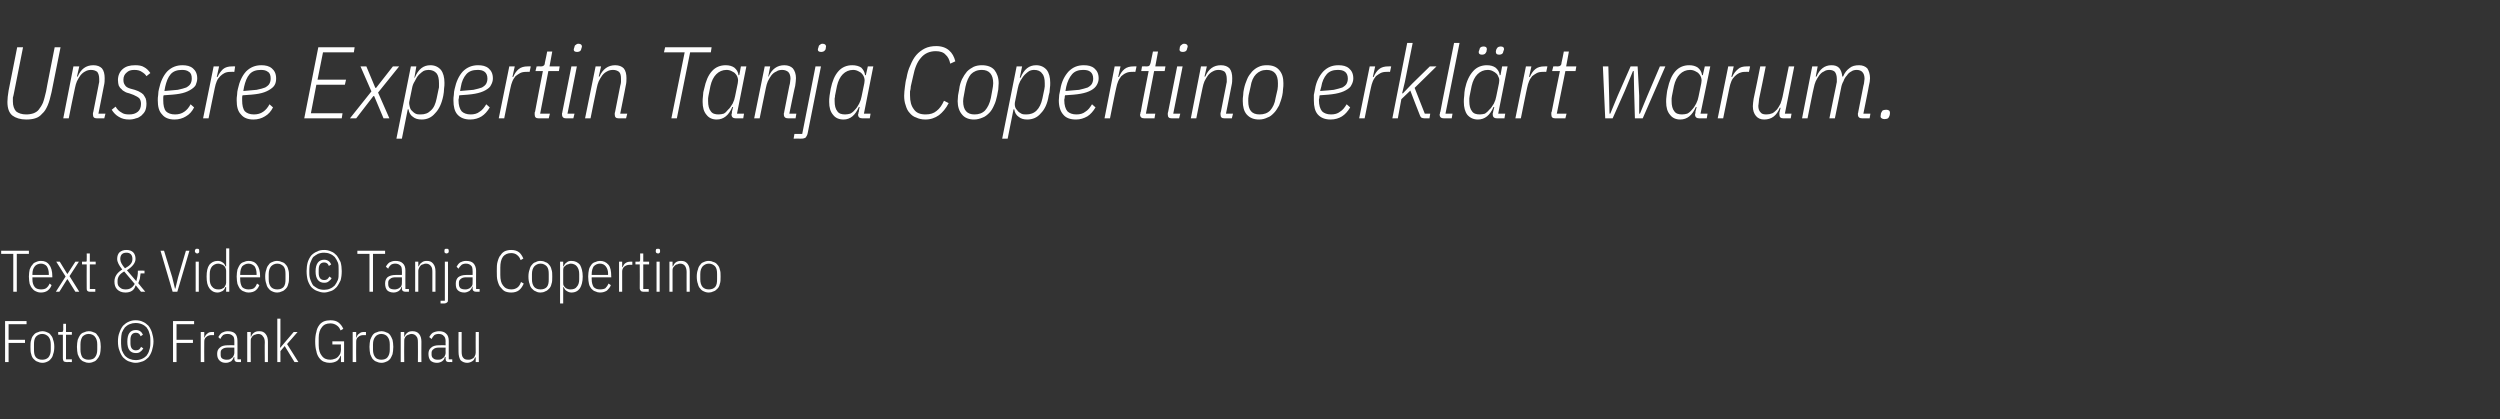 <?xml version="1.0" standalone="no"?><!DOCTYPE svg PUBLIC "-//W3C//DTD SVG 1.1//EN" "http://www.w3.org/Graphics/SVG/1.1/DTD/svg11.dtd"><svg xmlns="http://www.w3.org/2000/svg" version="1.1" width="640.1px" height="107.3px" viewBox="0 -10 640.1 107.3" style="top:-10px"><rect x="0" y="-10" width="640.1" height="107.3" fill="#333333" stroke="none"/>  <desc>Unsere Expertin Tanja Copertino erkl rt warum. Text &amp; Video © Tanja Copertino Foto © Frank Gronau</desc>  <defs/>  <g id="Polygon177217">    <path d="M 1.3 82.7 L 1.3 72.2 L 6.8 72.2 L 6.8 73 L 2.2 73 L 2.2 77 L 6.4 77 L 6.4 77.8 L 2.2 77.8 L 2.2 82.7 L 1.3 82.7 Z M 10.8 82.9 C 10.4 82.9 10 82.8 9.6 82.6 C 9.2 82.5 8.9 82.2 8.6 81.9 C 8.3 81.6 8.1 81.2 8 80.7 C 7.8 80.2 7.8 79.6 7.8 78.8 C 7.8 78.1 7.8 77.5 8 77 C 8.1 76.5 8.3 76.1 8.6 75.8 C 8.9 75.4 9.2 75.2 9.6 75.1 C 10 74.9 10.4 74.8 10.8 74.8 C 11.3 74.8 11.7 74.9 12.1 75.1 C 12.4 75.2 12.8 75.4 13 75.8 C 13.3 76.1 13.5 76.5 13.6 77 C 13.8 77.5 13.9 78.1 13.9 78.8 C 13.9 79.6 13.8 80.2 13.6 80.7 C 13.5 81.2 13.3 81.6 13 81.9 C 12.8 82.2 12.4 82.5 12.1 82.6 C 11.7 82.8 11.3 82.9 10.8 82.9 Z M 10.8 82.1 C 11.5 82.1 12 81.9 12.4 81.5 C 12.8 81 13 80.4 13 79.5 C 13 79.5 13 78.2 13 78.2 C 13 77.3 12.8 76.7 12.4 76.2 C 12 75.8 11.5 75.5 10.8 75.5 C 10.1 75.5 9.6 75.8 9.2 76.2 C 8.8 76.7 8.7 77.3 8.7 78.2 C 8.7 78.2 8.7 79.5 8.7 79.5 C 8.7 80.4 8.8 81 9.2 81.5 C 9.6 81.9 10.1 82.1 10.8 82.1 Z M 17 82.7 C 16.7 82.7 16.4 82.6 16.3 82.5 C 16.2 82.3 16.1 82.1 16.1 81.8 C 16.09 81.81 16.1 75.7 16.1 75.7 L 14.9 75.7 L 14.9 75 C 14.9 75 15.7 75 15.7 75 C 15.9 75 16 75 16.1 74.9 C 16.1 74.8 16.2 74.6 16.2 74.4 C 16.17 74.43 16.2 72.9 16.2 72.9 L 16.9 72.9 L 16.9 75 L 18.4 75 L 18.4 75.7 L 16.9 75.7 L 16.9 82 L 18.4 82 L 18.4 82.7 C 18.4 82.7 16.98 82.68 17 82.7 Z M 22.7 82.9 C 22.3 82.9 21.9 82.8 21.5 82.6 C 21.1 82.5 20.8 82.2 20.5 81.9 C 20.3 81.6 20.1 81.2 19.9 80.7 C 19.8 80.2 19.7 79.6 19.7 78.8 C 19.7 78.1 19.8 77.5 19.9 77 C 20.1 76.5 20.3 76.1 20.5 75.8 C 20.8 75.4 21.1 75.2 21.5 75.1 C 21.9 74.9 22.3 74.8 22.7 74.8 C 23.2 74.8 23.6 74.9 24 75.1 C 24.4 75.2 24.7 75.4 24.9 75.8 C 25.2 76.1 25.4 76.5 25.6 77 C 25.7 77.5 25.8 78.1 25.8 78.8 C 25.8 79.6 25.7 80.2 25.6 80.7 C 25.4 81.2 25.2 81.6 24.9 81.9 C 24.7 82.2 24.4 82.5 24 82.6 C 23.6 82.8 23.2 82.9 22.7 82.9 Z M 22.7 82.1 C 23.4 82.1 24 81.9 24.3 81.5 C 24.7 81 24.9 80.4 24.9 79.5 C 24.9 79.5 24.9 78.2 24.9 78.2 C 24.9 77.3 24.7 76.7 24.3 76.2 C 24 75.8 23.4 75.5 22.7 75.5 C 22 75.5 21.5 75.8 21.1 76.2 C 20.8 76.7 20.6 77.3 20.6 78.2 C 20.6 78.2 20.6 79.5 20.6 79.5 C 20.6 80.4 20.8 81 21.1 81.5 C 21.5 81.9 22 82.1 22.7 82.1 Z M 34.7 82.9 C 34.1 82.9 33.5 82.7 32.9 82.5 C 32.4 82.3 31.9 81.9 31.5 81.5 C 31.1 81 30.8 80.4 30.6 79.8 C 30.3 79.1 30.2 78.3 30.2 77.4 C 30.2 76.6 30.3 75.8 30.6 75.1 C 30.8 74.5 31.1 73.9 31.5 73.4 C 31.9 73 32.4 72.6 32.9 72.4 C 33.5 72.1 34.1 72 34.7 72 C 35.4 72 36 72.1 36.6 72.4 C 37.1 72.6 37.6 73 38 73.4 C 38.4 73.9 38.7 74.5 38.9 75.1 C 39.1 75.8 39.3 76.6 39.3 77.4 C 39.3 78.3 39.1 79.1 38.9 79.8 C 38.7 80.4 38.4 81 38 81.5 C 37.6 81.9 37.1 82.3 36.6 82.5 C 36 82.7 35.4 82.9 34.7 82.9 Z M 34.7 82.2 C 35.3 82.2 35.8 82.1 36.3 81.9 C 36.8 81.7 37.2 81.4 37.5 81.1 C 37.8 80.7 38.1 80.2 38.2 79.7 C 38.4 79.2 38.5 78.6 38.5 78 C 38.5 78 38.5 76.9 38.5 76.9 C 38.5 76.3 38.4 75.7 38.2 75.2 C 38.1 74.7 37.8 74.2 37.5 73.8 C 37.2 73.5 36.8 73.2 36.3 73 C 35.8 72.8 35.3 72.7 34.7 72.7 C 34.2 72.7 33.7 72.8 33.2 73 C 32.7 73.2 32.3 73.5 32 73.8 C 31.7 74.2 31.4 74.7 31.2 75.2 C 31.1 75.7 31 76.3 31 76.9 C 31 76.9 31 78 31 78 C 31 78.6 31.1 79.2 31.2 79.7 C 31.4 80.2 31.7 80.7 32 81.1 C 32.3 81.4 32.7 81.7 33.2 81.9 C 33.7 82.1 34.2 82.2 34.7 82.2 Z M 34.8 80.4 C 33.3 80.4 32.6 79.4 32.6 77.5 C 32.6 75.5 33.3 74.5 34.8 74.5 C 35.7 74.5 36.3 75 36.6 75.7 C 36.6 75.7 36 76.1 36 76.1 C 35.8 75.5 35.4 75.2 34.8 75.2 C 33.9 75.2 33.4 75.8 33.4 77 C 33.4 77 33.4 77.9 33.4 77.9 C 33.4 79.1 33.9 79.7 34.8 79.7 C 35.1 79.7 35.4 79.6 35.6 79.5 C 35.8 79.3 36 79.1 36.1 78.8 C 36.1 78.8 36.7 79.2 36.7 79.2 C 36.5 79.5 36.3 79.8 36 80 C 35.7 80.3 35.3 80.4 34.8 80.4 Z M 44.3 82.7 L 44.3 72.2 L 49.7 72.2 L 49.7 73 L 45.2 73 L 45.2 77 L 49.4 77 L 49.4 77.8 L 45.2 77.8 L 45.2 82.7 L 44.3 82.7 Z M 51.4 82.7 L 51.4 75 L 52.3 75 L 52.3 76.4 C 52.3 76.4 52.38 76.39 52.4 76.4 C 52.5 76 52.8 75.6 53.1 75.4 C 53.4 75.1 53.8 75 54.3 75 C 54.34 75 54.8 75 54.8 75 L 54.8 75.8 C 54.8 75.8 54.13 75.81 54.1 75.8 C 53.6 75.8 53.1 76 52.8 76.3 C 52.4 76.6 52.3 77 52.3 77.5 C 52.26 77.5 52.3 82.7 52.3 82.7 L 51.4 82.7 Z M 60.8 82.7 C 60.3 82.7 60 82.4 60 81.9 C 60 81.87 60 81.4 60 81.4 C 60 81.4 59.88 81.45 59.9 81.4 C 59.7 81.9 59.5 82.2 59.2 82.5 C 58.8 82.7 58.4 82.9 57.8 82.9 C 57.1 82.9 56.6 82.7 56.2 82.3 C 55.8 81.9 55.6 81.4 55.6 80.6 C 55.6 79.9 55.8 79.4 56.3 79 C 56.7 78.6 57.4 78.4 58.3 78.4 C 58.33 78.37 60 78.4 60 78.4 C 60 78.4 60 77.35 60 77.4 C 60 76.7 59.9 76.2 59.6 76 C 59.3 75.7 58.9 75.5 58.3 75.5 C 57.8 75.5 57.4 75.6 57.1 75.8 C 56.8 76.1 56.6 76.4 56.4 76.8 C 56.4 76.8 55.9 76.3 55.9 76.3 C 56.1 75.9 56.4 75.5 56.8 75.2 C 57.2 75 57.7 74.8 58.3 74.8 C 59.1 74.8 59.8 75 60.2 75.4 C 60.6 75.8 60.8 76.5 60.8 77.3 C 60.82 77.28 60.8 82 60.8 82 L 61.7 82 L 61.7 82.7 C 61.7 82.7 60.82 82.68 60.8 82.7 Z M 58 82.1 C 58.3 82.1 58.6 82.1 58.8 82 C 59 81.9 59.2 81.8 59.4 81.6 C 59.6 81.5 59.7 81.3 59.8 81.1 C 59.9 80.9 60 80.6 60 80.4 C 60 80.36 60 79 60 79 C 60 79 58.32 79 58.3 79 C 57.7 79 57.3 79.1 56.9 79.4 C 56.6 79.6 56.5 79.9 56.5 80.3 C 56.5 80.3 56.5 80.8 56.5 80.8 C 56.5 81.3 56.6 81.6 56.9 81.8 C 57.2 82 57.6 82.1 58 82.1 Z M 63.3 82.7 L 63.3 75 L 64.2 75 L 64.2 76.2 C 64.2 76.2 64.29 76.2 64.3 76.2 C 64.4 75.8 64.7 75.4 65 75.2 C 65.4 74.9 65.8 74.8 66.4 74.8 C 67.1 74.8 67.6 75 68 75.5 C 68.4 76 68.6 76.6 68.6 77.5 C 68.58 77.55 68.6 82.7 68.6 82.7 L 67.8 82.7 C 67.8 82.7 67.75 77.58 67.8 77.6 C 67.8 76.9 67.6 76.4 67.3 76.1 C 67.1 75.7 66.6 75.5 66.1 75.5 C 65.8 75.5 65.6 75.6 65.3 75.7 C 65.1 75.7 64.9 75.9 64.7 76 C 64.6 76.2 64.4 76.4 64.3 76.6 C 64.2 76.8 64.2 77.1 64.2 77.3 C 64.17 77.34 64.2 82.7 64.2 82.7 L 63.3 82.7 Z M 71 71.6 L 71.8 71.6 L 71.8 77.6 L 71.7 79 L 71.8 79 L 72.9 77.7 L 75.2 75 L 76.2 75 L 73.5 78.1 L 76.4 82.7 L 75.4 82.7 L 72.9 78.6 L 71.8 79.9 L 71.8 82.7 L 71 82.7 L 71 71.6 Z M 87.3 81.1 C 87.3 81.1 87.16 81.11 87.2 81.1 C 87 81.6 86.7 82.1 86.3 82.4 C 85.8 82.7 85.2 82.9 84.4 82.9 C 83.9 82.9 83.4 82.8 82.9 82.6 C 82.4 82.4 82 82 81.7 81.6 C 81.4 81.2 81.1 80.6 81 79.9 C 80.8 79.3 80.7 78.4 80.7 77.4 C 80.7 76.5 80.8 75.6 81 75 C 81.1 74.3 81.4 73.7 81.7 73.3 C 82 72.8 82.5 72.5 82.9 72.3 C 83.4 72.1 84 72 84.6 72 C 85.5 72 86.2 72.2 86.7 72.6 C 87.2 73 87.6 73.5 87.9 74.2 C 87.9 74.2 87.2 74.6 87.2 74.6 C 87 74.1 86.7 73.6 86.2 73.3 C 85.8 73 85.2 72.8 84.6 72.8 C 83.6 72.8 82.9 73.1 82.4 73.8 C 81.9 74.4 81.6 75.3 81.6 76.5 C 81.6 76.5 81.6 78.4 81.6 78.4 C 81.6 79.6 81.9 80.5 82.4 81.1 C 82.9 81.8 83.6 82.1 84.6 82.1 C 85 82.1 85.3 82 85.6 81.9 C 86 81.8 86.3 81.6 86.5 81.4 C 86.7 81.2 86.9 80.9 87.1 80.6 C 87.2 80.3 87.3 79.9 87.3 79.5 C 87.25 79.48 87.3 78.2 87.3 78.2 L 85.1 78.2 L 85.1 77.4 L 88.1 77.4 L 88.1 82.7 L 87.3 82.7 L 87.3 81.1 Z M 90.3 82.7 L 90.3 75 L 91.2 75 L 91.2 76.4 C 91.2 76.4 91.27 76.39 91.3 76.4 C 91.4 76 91.6 75.6 92 75.4 C 92.3 75.1 92.7 75 93.2 75 C 93.24 75 93.7 75 93.7 75 L 93.7 75.8 C 93.7 75.8 93.03 75.81 93 75.8 C 92.5 75.8 92 76 91.7 76.3 C 91.3 76.6 91.2 77 91.2 77.5 C 91.15 77.5 91.2 82.7 91.2 82.7 L 90.3 82.7 Z M 97.6 82.9 C 97.2 82.9 96.8 82.8 96.4 82.6 C 96 82.5 95.7 82.2 95.4 81.9 C 95.2 81.6 95 81.2 94.8 80.7 C 94.7 80.2 94.6 79.6 94.6 78.8 C 94.6 78.1 94.7 77.5 94.8 77 C 95 76.5 95.2 76.1 95.4 75.8 C 95.7 75.4 96 75.2 96.4 75.1 C 96.8 74.9 97.2 74.8 97.6 74.8 C 98.1 74.8 98.5 74.9 98.9 75.1 C 99.3 75.2 99.6 75.4 99.9 75.8 C 100.1 76.1 100.3 76.5 100.5 77 C 100.6 77.5 100.7 78.1 100.7 78.8 C 100.7 79.6 100.6 80.2 100.5 80.7 C 100.3 81.2 100.1 81.6 99.9 81.9 C 99.6 82.2 99.3 82.5 98.9 82.6 C 98.5 82.8 98.1 82.9 97.6 82.9 Z M 97.6 82.1 C 98.3 82.1 98.9 81.9 99.2 81.5 C 99.6 81 99.8 80.4 99.8 79.5 C 99.8 79.5 99.8 78.2 99.8 78.2 C 99.8 77.3 99.6 76.7 99.2 76.2 C 98.9 75.8 98.3 75.5 97.6 75.5 C 97 75.5 96.4 75.8 96.1 76.2 C 95.7 76.7 95.5 77.3 95.5 78.2 C 95.5 78.2 95.5 79.5 95.5 79.5 C 95.5 80.4 95.7 81 96.1 81.5 C 96.4 81.9 97 82.1 97.6 82.1 Z M 102.6 82.7 L 102.6 75 L 103.5 75 L 103.5 76.2 C 103.5 76.2 103.57 76.2 103.6 76.2 C 103.7 75.8 104 75.4 104.3 75.2 C 104.6 74.9 105.1 74.8 105.6 74.8 C 106.3 74.8 106.9 75 107.3 75.5 C 107.7 76 107.9 76.6 107.9 77.5 C 107.86 77.55 107.9 82.7 107.9 82.7 L 107 82.7 C 107 82.7 107.04 77.58 107 77.6 C 107 76.9 106.9 76.4 106.6 76.1 C 106.3 75.7 105.9 75.5 105.3 75.5 C 105.1 75.5 104.8 75.6 104.6 75.7 C 104.4 75.7 104.2 75.9 104 76 C 103.8 76.2 103.7 76.4 103.6 76.6 C 103.5 76.8 103.5 77.1 103.5 77.3 C 103.45 77.34 103.5 82.7 103.5 82.7 L 102.6 82.7 Z M 114.9 82.7 C 114.3 82.7 114.1 82.4 114.1 81.9 C 114.06 81.87 114.1 81.4 114.1 81.4 C 114.1 81.4 113.94 81.45 113.9 81.4 C 113.8 81.9 113.6 82.2 113.2 82.5 C 112.9 82.7 112.4 82.9 111.9 82.9 C 111.2 82.9 110.6 82.7 110.2 82.3 C 109.9 81.9 109.7 81.4 109.7 80.6 C 109.7 79.9 109.9 79.4 110.4 79 C 110.8 78.6 111.5 78.4 112.4 78.4 C 112.39 78.37 114.1 78.4 114.1 78.4 C 114.1 78.4 114.06 77.35 114.1 77.4 C 114.1 76.7 113.9 76.2 113.6 76 C 113.4 75.7 112.9 75.5 112.3 75.5 C 111.9 75.5 111.5 75.6 111.2 75.8 C 110.9 76.1 110.7 76.4 110.5 76.8 C 110.5 76.8 109.9 76.3 109.9 76.3 C 110.1 75.9 110.4 75.5 110.8 75.2 C 111.2 75 111.8 74.8 112.4 74.8 C 113.2 74.8 113.8 75 114.2 75.4 C 114.7 75.8 114.9 76.5 114.9 77.3 C 114.88 77.28 114.9 82 114.9 82 L 115.8 82 L 115.8 82.7 C 115.8 82.7 114.88 82.68 114.9 82.7 Z M 112.1 82.1 C 112.4 82.1 112.6 82.1 112.9 82 C 113.1 81.9 113.3 81.8 113.5 81.6 C 113.7 81.5 113.8 81.3 113.9 81.1 C 114 80.9 114.1 80.6 114.1 80.4 C 114.06 80.36 114.1 79 114.1 79 C 114.1 79 112.38 79 112.4 79 C 111.8 79 111.3 79.1 111 79.4 C 110.7 79.6 110.5 79.9 110.5 80.3 C 110.5 80.3 110.5 80.8 110.5 80.8 C 110.5 81.3 110.7 81.6 111 81.8 C 111.2 82 111.6 82.1 112.1 82.1 Z M 121.8 81.5 C 121.8 81.5 121.65 81.48 121.6 81.5 C 121.5 81.9 121.3 82.3 120.9 82.5 C 120.6 82.7 120.1 82.9 119.6 82.9 C 118.9 82.9 118.3 82.6 117.9 82.2 C 117.6 81.7 117.4 81 117.4 80.1 C 117.36 80.13 117.4 75 117.4 75 L 118.2 75 C 118.2 75 118.18 80.1 118.2 80.1 C 118.2 80.7 118.3 81.3 118.6 81.6 C 118.9 82 119.3 82.1 119.9 82.1 C 120.1 82.1 120.4 82.1 120.6 82 C 120.8 81.9 121 81.8 121.2 81.7 C 121.4 81.5 121.5 81.3 121.6 81.1 C 121.7 80.9 121.8 80.6 121.8 80.3 C 121.77 80.34 121.8 75 121.8 75 L 122.6 75 L 122.6 82.7 L 121.8 82.7 L 121.8 81.5 Z " stroke="none" fill="#fff"/>  </g>  <g id="Polygon177216">    <path d="M 4.3 55 L 4.3 64.7 L 3.4 64.7 L 3.4 55 L 0.3 55 L 0.3 54.2 L 7.4 54.2 L 7.4 55 L 4.3 55 Z M 10.5 64.9 C 10 64.9 9.6 64.8 9.2 64.6 C 8.9 64.5 8.5 64.2 8.3 63.9 C 8 63.6 7.8 63.2 7.6 62.7 C 7.5 62.2 7.4 61.6 7.4 60.8 C 7.4 60.1 7.5 59.5 7.6 59 C 7.8 58.5 8 58.1 8.3 57.8 C 8.5 57.4 8.9 57.2 9.2 57.1 C 9.6 56.9 10 56.8 10.5 56.8 C 11.4 56.8 12.1 57.1 12.6 57.8 C 13.1 58.4 13.4 59.4 13.4 60.8 C 13.38 60.78 13.4 61 13.4 61 L 8.3 61 C 8.3 61 8.31 61.53 8.3 61.5 C 8.3 62.4 8.5 63 8.9 63.5 C 9.2 63.9 9.8 64.1 10.5 64.1 C 11 64.1 11.5 64 11.8 63.8 C 12.2 63.5 12.5 63.1 12.7 62.6 C 12.7 62.6 13.2 63 13.2 63 C 13 63.6 12.7 64 12.2 64.4 C 11.8 64.7 11.2 64.9 10.5 64.9 Z M 10.5 57.5 C 9.8 57.5 9.2 57.8 8.9 58.2 C 8.5 58.7 8.3 59.3 8.3 60.2 C 8.31 60.18 8.3 60.4 8.3 60.4 L 12.5 60.4 C 12.5 60.4 12.49 60.18 12.5 60.2 C 12.5 59.3 12.3 58.7 12 58.2 C 11.7 57.8 11.1 57.5 10.5 57.5 Z M 14.3 64.7 L 16.8 60.8 L 14.4 57 L 15.3 57 L 17.2 60.1 L 17.3 60.1 L 19.3 57 L 20.2 57 L 17.8 60.7 L 20.3 64.7 L 19.3 64.7 L 17.3 61.5 L 17.2 61.5 L 15.2 64.7 L 14.3 64.7 Z M 23.1 64.7 C 22.7 64.7 22.5 64.6 22.4 64.5 C 22.2 64.3 22.2 64.1 22.2 63.8 C 22.17 63.81 22.2 57.7 22.2 57.7 L 21 57.7 L 21 57 C 21 57 21.78 57 21.8 57 C 22 57 22.1 57 22.2 56.9 C 22.2 56.8 22.2 56.6 22.2 56.4 C 22.24 56.43 22.2 54.9 22.2 54.9 L 23 54.9 L 23 57 L 24.5 57 L 24.5 57.7 L 23 57.7 L 23 64 L 24.4 64 L 24.4 64.7 C 24.4 64.7 23.05 64.68 23.1 64.7 Z M 34.8 63.1 C 34.8 63.1 34.69 63.06 34.7 63.1 C 34.4 64.3 33.5 64.9 32.1 64.9 C 31.2 64.9 30.5 64.6 30 64.1 C 29.5 63.6 29.3 62.9 29.3 62.1 C 29.3 60.8 30 59.8 31.3 59 C 30.5 58 30 57.1 30 56.3 C 30 55.6 30.2 55 30.6 54.6 C 31.1 54.2 31.6 54 32.4 54 C 33.1 54 33.7 54.2 34.1 54.6 C 34.5 55 34.7 55.6 34.7 56.3 C 34.7 57.3 33.9 58.3 32.5 59.2 C 32.5 59.2 34.9 62 34.9 62 C 35 61.6 35.1 61.2 35.2 60.7 C 35.3 60.3 35.3 59.8 35.3 59.3 C 35.32 59.26 37 59.3 37 59.3 L 37 60 C 37 60 36 59.98 36 60 C 35.9 60.5 35.9 60.9 35.8 61.4 C 35.7 61.8 35.5 62.2 35.4 62.5 C 35.38 62.54 37.2 64.7 37.2 64.7 L 36.1 64.7 L 34.8 63.1 Z M 32.4 54.7 C 31.9 54.7 31.5 54.8 31.2 55.1 C 31 55.3 30.8 55.7 30.8 56.2 C 30.8 56.2 30.8 56.4 30.8 56.4 C 30.8 57 31.2 57.8 32 58.7 C 33.3 58 33.9 57.3 33.9 56.4 C 33.9 56.4 33.9 56.2 33.9 56.2 C 33.9 55.7 33.7 55.3 33.5 55.1 C 33.2 54.8 32.8 54.7 32.4 54.7 Z M 32.2 64.1 C 33.2 64.1 33.9 63.7 34.5 62.7 C 34.5 62.7 31.8 59.5 31.8 59.5 C 30.7 60.1 30.1 60.9 30.1 61.9 C 30.1 61.9 30.1 62.3 30.1 62.3 C 30.1 62.9 30.3 63.3 30.7 63.6 C 31.1 64 31.6 64.1 32.2 64.1 Z M 44.2 64.7 L 41.1 54.2 L 42 54.2 L 44.1 61 L 44.8 63.9 L 44.9 63.9 L 45.6 61 L 47.6 54.2 L 48.5 54.2 L 45.4 64.7 L 44.2 64.7 Z M 50.5 54.9 C 50.3 54.9 50.1 54.8 50.1 54.7 C 50 54.7 49.9 54.5 49.9 54.4 C 49.9 54.4 49.9 54.2 49.9 54.2 C 49.9 54 50 53.9 50.1 53.8 C 50.1 53.7 50.3 53.7 50.5 53.7 C 50.7 53.7 50.8 53.7 50.9 53.8 C 51 53.9 51 54 51 54.2 C 51 54.2 51 54.4 51 54.4 C 51 54.5 51 54.7 50.9 54.7 C 50.8 54.8 50.7 54.9 50.5 54.9 Z M 50.1 57 L 50.9 57 L 50.9 64.7 L 50.1 64.7 L 50.1 57 Z M 57.9 63.5 C 57.9 63.5 57.72 63.48 57.7 63.5 C 57.6 63.9 57.3 64.3 57 64.5 C 56.6 64.7 56.2 64.9 55.7 64.9 C 54.8 64.9 54.1 64.5 53.6 63.8 C 53.1 63.1 52.9 62.2 52.9 60.8 C 52.9 59.5 53.1 58.5 53.6 57.8 C 54.1 57.2 54.8 56.8 55.7 56.8 C 56.2 56.8 56.6 56.9 57 57.2 C 57.3 57.4 57.6 57.7 57.7 58.2 C 57.72 58.2 57.9 58.2 57.9 58.2 L 57.9 53.6 L 58.7 53.6 L 58.7 64.7 L 57.9 64.7 L 57.9 63.5 Z M 55.9 64.1 C 56.2 64.1 56.4 64.1 56.7 64 C 56.9 63.9 57.1 63.8 57.3 63.7 C 57.5 63.5 57.6 63.3 57.7 63.1 C 57.8 62.9 57.9 62.7 57.9 62.4 C 57.9 62.4 57.9 59.3 57.9 59.3 C 57.9 59 57.8 58.8 57.7 58.5 C 57.6 58.3 57.5 58.2 57.3 58 C 57.1 57.9 56.9 57.7 56.7 57.7 C 56.4 57.6 56.2 57.5 55.9 57.5 C 55.2 57.5 54.7 57.8 54.3 58.2 C 53.9 58.7 53.7 59.3 53.7 60.2 C 53.7 60.2 53.7 61.5 53.7 61.5 C 53.7 62.3 53.9 63 54.3 63.4 C 54.7 63.9 55.2 64.1 55.9 64.1 Z M 63.6 64.9 C 63.2 64.9 62.8 64.8 62.4 64.6 C 62 64.5 61.7 64.2 61.4 63.9 C 61.2 63.6 61 63.2 60.8 62.7 C 60.7 62.2 60.6 61.6 60.6 60.8 C 60.6 60.1 60.7 59.5 60.8 59 C 61 58.5 61.2 58.1 61.4 57.8 C 61.7 57.4 62 57.2 62.4 57.1 C 62.8 56.9 63.2 56.8 63.6 56.8 C 64.6 56.8 65.3 57.1 65.8 57.8 C 66.3 58.4 66.6 59.4 66.6 60.8 C 66.55 60.78 66.6 61 66.6 61 L 61.5 61 C 61.5 61 61.48 61.53 61.5 61.5 C 61.5 62.4 61.7 63 62 63.5 C 62.4 63.9 63 64.1 63.6 64.1 C 64.2 64.1 64.7 64 65 63.8 C 65.4 63.5 65.6 63.1 65.8 62.6 C 65.8 62.6 66.4 63 66.4 63 C 66.2 63.6 65.9 64 65.4 64.4 C 65 64.7 64.4 64.9 63.6 64.9 Z M 63.6 57.5 C 63 57.5 62.4 57.8 62 58.2 C 61.7 58.7 61.5 59.3 61.5 60.2 C 61.48 60.18 61.5 60.4 61.5 60.4 L 65.7 60.4 C 65.7 60.4 65.67 60.18 65.7 60.2 C 65.7 59.3 65.5 58.7 65.2 58.2 C 64.8 57.8 64.3 57.5 63.6 57.5 Z M 71 64.9 C 70.5 64.9 70.1 64.8 69.7 64.6 C 69.4 64.5 69 64.2 68.8 63.9 C 68.5 63.6 68.3 63.2 68.2 62.7 C 68 62.2 67.9 61.6 67.9 60.8 C 67.9 60.1 68 59.5 68.2 59 C 68.3 58.5 68.5 58.1 68.8 57.8 C 69 57.4 69.4 57.2 69.7 57.1 C 70.1 56.9 70.5 56.8 71 56.8 C 71.4 56.8 71.8 56.9 72.2 57.1 C 72.6 57.2 72.9 57.4 73.2 57.8 C 73.5 58.1 73.7 58.5 73.8 59 C 74 59.5 74 60.1 74 60.8 C 74 61.6 74 62.2 73.8 62.7 C 73.7 63.2 73.5 63.6 73.2 63.9 C 72.9 64.2 72.6 64.5 72.2 64.6 C 71.8 64.8 71.4 64.9 71 64.9 Z M 71 64.1 C 71.7 64.1 72.2 63.9 72.6 63.5 C 73 63 73.1 62.4 73.1 61.5 C 73.1 61.5 73.1 60.2 73.1 60.2 C 73.1 59.3 73 58.7 72.6 58.2 C 72.2 57.8 71.7 57.5 71 57.5 C 70.3 57.5 69.8 57.8 69.4 58.2 C 69 58.7 68.8 59.3 68.8 60.2 C 68.8 60.2 68.8 61.5 68.8 61.5 C 68.8 62.4 69 63 69.4 63.5 C 69.8 63.9 70.3 64.1 71 64.1 Z M 83 64.9 C 82.3 64.9 81.7 64.7 81.2 64.5 C 80.6 64.3 80.1 63.9 79.7 63.5 C 79.3 63 79 62.4 78.8 61.8 C 78.6 61.1 78.5 60.3 78.5 59.4 C 78.5 58.6 78.6 57.8 78.8 57.1 C 79 56.5 79.3 55.9 79.7 55.4 C 80.1 55 80.6 54.6 81.2 54.4 C 81.7 54.1 82.3 54 83 54 C 83.6 54 84.2 54.1 84.8 54.4 C 85.4 54.6 85.8 55 86.2 55.4 C 86.6 55.9 86.9 56.5 87.2 57.1 C 87.4 57.8 87.5 58.6 87.5 59.4 C 87.5 60.3 87.4 61.1 87.2 61.8 C 86.9 62.4 86.6 63 86.2 63.5 C 85.8 63.9 85.4 64.3 84.8 64.5 C 84.2 64.7 83.6 64.9 83 64.9 Z M 83 64.2 C 83.5 64.2 84.1 64.1 84.5 63.9 C 85 63.7 85.4 63.4 85.7 63.1 C 86 62.7 86.3 62.2 86.5 61.7 C 86.7 61.2 86.7 60.6 86.7 60 C 86.7 60 86.7 58.9 86.7 58.9 C 86.7 58.3 86.7 57.7 86.5 57.2 C 86.3 56.7 86 56.2 85.7 55.8 C 85.4 55.5 85 55.2 84.5 55 C 84.1 54.8 83.5 54.7 83 54.7 C 82.4 54.7 81.9 54.8 81.4 55 C 81 55.2 80.6 55.5 80.2 55.8 C 79.9 56.2 79.7 56.7 79.5 57.2 C 79.3 57.7 79.2 58.3 79.2 58.9 C 79.2 58.9 79.2 60 79.2 60 C 79.2 60.6 79.3 61.2 79.5 61.7 C 79.7 62.2 79.9 62.7 80.2 63.1 C 80.6 63.4 81 63.7 81.4 63.9 C 81.9 64.1 82.4 64.2 83 64.2 Z M 83 62.4 C 81.6 62.4 80.8 61.4 80.8 59.5 C 80.8 57.5 81.6 56.5 83 56.5 C 83.9 56.5 84.5 57 84.8 57.7 C 84.8 57.7 84.2 58.1 84.2 58.1 C 84 57.5 83.6 57.2 83 57.2 C 82.1 57.2 81.6 57.8 81.6 59 C 81.6 59 81.6 59.9 81.6 59.9 C 81.6 61.1 82.1 61.7 83 61.7 C 83.4 61.7 83.6 61.6 83.8 61.5 C 84 61.3 84.2 61.1 84.3 60.8 C 84.3 60.8 84.9 61.2 84.9 61.2 C 84.8 61.5 84.5 61.8 84.2 62 C 83.9 62.3 83.5 62.4 83 62.4 Z M 95.5 55 L 95.5 64.7 L 94.6 64.7 L 94.6 55 L 91.5 55 L 91.5 54.2 L 98.6 54.2 L 98.6 55 L 95.5 55 Z M 103.8 64.7 C 103.2 64.7 102.9 64.4 102.9 63.9 C 102.94 63.87 102.9 63.4 102.9 63.4 C 102.9 63.4 102.82 63.45 102.8 63.4 C 102.7 63.9 102.5 64.2 102.1 64.5 C 101.8 64.7 101.3 64.9 100.8 64.9 C 100.1 64.9 99.5 64.7 99.1 64.3 C 98.8 63.9 98.6 63.4 98.6 62.6 C 98.6 61.9 98.8 61.4 99.2 61 C 99.7 60.6 100.4 60.4 101.3 60.4 C 101.28 60.37 102.9 60.4 102.9 60.4 C 102.9 60.4 102.94 59.35 102.9 59.4 C 102.9 58.7 102.8 58.2 102.5 58 C 102.2 57.7 101.8 57.5 101.2 57.5 C 100.8 57.5 100.4 57.6 100.1 57.8 C 99.8 58.1 99.5 58.4 99.4 58.8 C 99.4 58.8 98.8 58.3 98.8 58.3 C 99 57.9 99.3 57.5 99.7 57.2 C 100.1 57 100.6 56.8 101.2 56.8 C 102.1 56.8 102.7 57 103.1 57.4 C 103.6 57.8 103.8 58.5 103.8 59.3 C 103.77 59.28 103.8 64 103.8 64 L 104.7 64 L 104.7 64.7 C 104.7 64.7 103.77 64.68 103.8 64.7 Z M 101 64.1 C 101.2 64.1 101.5 64.1 101.7 64 C 102 63.9 102.2 63.8 102.4 63.6 C 102.6 63.5 102.7 63.3 102.8 63.1 C 102.9 62.9 102.9 62.6 102.9 62.4 C 102.94 62.36 102.9 61 102.9 61 C 102.9 61 101.26 61 101.3 61 C 100.7 61 100.2 61.1 99.9 61.4 C 99.6 61.6 99.4 61.9 99.4 62.3 C 99.4 62.3 99.4 62.8 99.4 62.8 C 99.4 63.3 99.6 63.6 99.8 63.8 C 100.1 64 100.5 64.1 101 64.1 Z M 106.3 64.7 L 106.3 57 L 107.1 57 L 107.1 58.2 C 107.1 58.2 107.23 58.2 107.2 58.2 C 107.4 57.8 107.6 57.4 108 57.2 C 108.3 56.9 108.8 56.8 109.3 56.8 C 110 56.8 110.5 57 110.9 57.5 C 111.3 58 111.5 58.6 111.5 59.5 C 111.52 59.55 111.5 64.7 111.5 64.7 L 110.7 64.7 C 110.7 64.7 110.7 59.58 110.7 59.6 C 110.7 58.9 110.6 58.4 110.3 58.1 C 110 57.7 109.6 57.5 109 57.5 C 108.7 57.5 108.5 57.6 108.3 57.7 C 108 57.7 107.8 57.9 107.7 58 C 107.5 58.2 107.4 58.4 107.3 58.6 C 107.2 58.8 107.1 59.1 107.1 59.3 C 107.11 59.34 107.1 64.7 107.1 64.7 L 106.3 64.7 Z M 113.9 57 L 114.7 57 C 114.7 57 114.73 66.63 114.7 66.6 C 114.7 67 114.7 67.3 114.5 67.4 C 114.3 67.6 114 67.7 113.7 67.7 C 113.67 67.68 112.8 67.7 112.8 67.7 L 112.8 67 L 113.9 67 L 113.9 57 Z M 114.3 54.9 C 114.1 54.9 114 54.8 113.9 54.7 C 113.8 54.7 113.8 54.5 113.8 54.4 C 113.8 54.4 113.8 54.2 113.8 54.2 C 113.8 54 113.8 53.9 113.9 53.8 C 114 53.7 114.1 53.7 114.3 53.7 C 114.5 53.7 114.7 53.7 114.8 53.8 C 114.8 53.9 114.9 54 114.9 54.2 C 114.9 54.2 114.9 54.4 114.9 54.4 C 114.9 54.5 114.8 54.7 114.8 54.7 C 114.7 54.8 114.5 54.9 114.3 54.9 Z M 121.9 64.7 C 121.3 64.7 121 64.4 121 63.9 C 121.03 63.87 121 63.4 121 63.4 C 121 63.4 120.91 63.45 120.9 63.4 C 120.8 63.9 120.5 64.2 120.2 64.5 C 119.8 64.7 119.4 64.9 118.9 64.9 C 118.2 64.9 117.6 64.7 117.2 64.3 C 116.8 63.9 116.7 63.4 116.7 62.6 C 116.7 61.9 116.9 61.4 117.3 61 C 117.8 60.6 118.5 60.4 119.4 60.4 C 119.37 60.37 121 60.4 121 60.4 C 121 60.4 121.03 59.35 121 59.4 C 121 58.7 120.9 58.2 120.6 58 C 120.3 57.7 119.9 57.5 119.3 57.5 C 118.9 57.5 118.5 57.6 118.2 57.8 C 117.9 58.1 117.6 58.4 117.4 58.8 C 117.4 58.8 116.9 58.3 116.9 58.3 C 117.1 57.9 117.4 57.5 117.8 57.2 C 118.2 57 118.7 56.8 119.3 56.8 C 120.2 56.8 120.8 57 121.2 57.4 C 121.6 57.8 121.9 58.5 121.9 59.3 C 121.86 59.28 121.9 64 121.9 64 L 122.8 64 L 122.8 64.7 C 122.8 64.7 121.86 64.68 121.9 64.7 Z M 119.1 64.1 C 119.3 64.1 119.6 64.1 119.8 64 C 120.1 63.9 120.3 63.8 120.5 63.6 C 120.6 63.5 120.8 63.3 120.9 63.1 C 121 62.9 121 62.6 121 62.4 C 121.03 62.36 121 61 121 61 C 121 61 119.35 61 119.4 61 C 118.8 61 118.3 61.1 118 61.4 C 117.7 61.6 117.5 61.9 117.5 62.3 C 117.5 62.3 117.5 62.8 117.5 62.8 C 117.5 63.3 117.7 63.6 117.9 63.8 C 118.2 64 118.6 64.1 119.1 64.1 Z M 130.9 64.9 C 130.3 64.9 129.8 64.8 129.3 64.6 C 128.9 64.4 128.5 64 128.2 63.6 C 127.8 63.2 127.6 62.6 127.4 61.9 C 127.2 61.3 127.2 60.4 127.2 59.4 C 127.2 58.5 127.2 57.6 127.4 57 C 127.6 56.3 127.8 55.7 128.2 55.3 C 128.5 54.8 128.9 54.5 129.3 54.3 C 129.8 54.1 130.3 54 130.9 54 C 131.7 54 132.4 54.2 132.9 54.6 C 133.3 54.9 133.7 55.5 134 56.2 C 134 56.2 133.3 56.6 133.3 56.6 C 133.1 56 132.8 55.6 132.4 55.3 C 132.1 55 131.5 54.8 130.9 54.8 C 130 54.8 129.3 55.1 128.8 55.7 C 128.3 56.4 128.1 57.3 128.1 58.5 C 128.1 58.5 128.1 60.4 128.1 60.4 C 128.1 61.6 128.3 62.5 128.8 63.1 C 129.3 63.8 130 64.1 130.9 64.1 C 131.6 64.1 132.1 63.9 132.5 63.6 C 132.9 63.3 133.2 62.8 133.4 62.2 C 133.4 62.2 134.1 62.6 134.1 62.6 C 133.8 63.3 133.4 63.9 132.9 64.3 C 132.4 64.7 131.7 64.9 130.9 64.9 Z M 138.4 64.9 C 137.9 64.9 137.5 64.8 137.2 64.6 C 136.8 64.5 136.5 64.2 136.2 63.9 C 135.9 63.6 135.7 63.2 135.6 62.7 C 135.4 62.2 135.3 61.6 135.3 60.8 C 135.3 60.1 135.4 59.5 135.6 59 C 135.7 58.5 135.9 58.1 136.2 57.8 C 136.5 57.4 136.8 57.2 137.2 57.1 C 137.5 56.9 137.9 56.8 138.4 56.8 C 138.8 56.8 139.3 56.9 139.6 57.1 C 140 57.2 140.3 57.4 140.6 57.8 C 140.9 58.1 141.1 58.5 141.2 59 C 141.4 59.5 141.4 60.1 141.4 60.8 C 141.4 61.6 141.4 62.2 141.2 62.7 C 141.1 63.2 140.9 63.6 140.6 63.9 C 140.3 64.2 140 64.5 139.6 64.6 C 139.3 64.8 138.8 64.9 138.4 64.9 Z M 138.4 64.1 C 139.1 64.1 139.6 63.9 140 63.5 C 140.4 63 140.5 62.4 140.5 61.5 C 140.5 61.5 140.5 60.2 140.5 60.2 C 140.5 59.3 140.4 58.7 140 58.2 C 139.6 57.8 139.1 57.5 138.4 57.5 C 137.7 57.5 137.2 57.8 136.8 58.2 C 136.4 58.7 136.2 59.3 136.2 60.2 C 136.2 60.2 136.2 61.5 136.2 61.5 C 136.2 62.4 136.4 63 136.8 63.5 C 137.2 63.9 137.7 64.1 138.4 64.1 Z M 143.4 57 L 144.2 57 L 144.2 58.2 C 144.2 58.2 144.33 58.22 144.3 58.2 C 144.5 57.8 144.7 57.4 145.1 57.2 C 145.4 56.9 145.8 56.8 146.3 56.8 C 147.3 56.8 148 57.2 148.5 57.8 C 148.9 58.5 149.2 59.5 149.2 60.8 C 149.2 62.2 148.9 63.1 148.5 63.8 C 148 64.5 147.3 64.9 146.3 64.9 C 145.8 64.9 145.4 64.7 145.1 64.5 C 144.7 64.3 144.5 63.9 144.3 63.5 C 144.33 63.48 144.2 63.5 144.2 63.5 L 144.2 67.7 L 143.4 67.7 L 143.4 57 Z M 146.1 64.1 C 146.8 64.1 147.4 63.9 147.7 63.4 C 148.1 63 148.3 62.3 148.3 61.5 C 148.3 61.5 148.3 60.2 148.3 60.2 C 148.3 59.3 148.1 58.7 147.7 58.2 C 147.4 57.8 146.8 57.5 146.1 57.5 C 145.9 57.5 145.6 57.6 145.4 57.7 C 145.1 57.7 144.9 57.9 144.8 58 C 144.6 58.2 144.4 58.3 144.3 58.5 C 144.2 58.8 144.2 59 144.2 59.3 C 144.2 59.3 144.2 62.4 144.2 62.4 C 144.2 62.7 144.2 62.9 144.3 63.1 C 144.4 63.3 144.6 63.5 144.8 63.7 C 144.9 63.8 145.1 63.9 145.4 64 C 145.6 64.1 145.9 64.1 146.1 64.1 Z M 153.6 64.9 C 153.2 64.9 152.8 64.8 152.4 64.6 C 152 64.5 151.7 64.2 151.4 63.9 C 151.2 63.6 150.9 63.2 150.8 62.7 C 150.7 62.2 150.6 61.6 150.6 60.8 C 150.6 60.1 150.7 59.5 150.8 59 C 150.9 58.5 151.2 58.1 151.4 57.8 C 151.7 57.4 152 57.2 152.4 57.1 C 152.8 56.9 153.2 56.8 153.6 56.8 C 154.5 56.8 155.2 57.1 155.8 57.8 C 156.3 58.4 156.5 59.4 156.5 60.8 C 156.54 60.78 156.5 61 156.5 61 L 151.5 61 C 151.5 61 151.47 61.53 151.5 61.5 C 151.5 62.4 151.7 63 152 63.5 C 152.4 63.9 152.9 64.1 153.6 64.1 C 154.2 64.1 154.7 64 155 63.8 C 155.3 63.5 155.6 63.1 155.8 62.6 C 155.8 62.6 156.4 63 156.4 63 C 156.2 63.6 155.8 64 155.4 64.4 C 154.9 64.7 154.4 64.9 153.6 64.9 Z M 153.6 57.5 C 152.9 57.5 152.4 57.8 152 58.2 C 151.7 58.7 151.5 59.3 151.5 60.2 C 151.47 60.18 151.5 60.4 151.5 60.4 L 155.7 60.4 C 155.7 60.4 155.65 60.18 155.7 60.2 C 155.7 59.3 155.5 58.7 155.1 58.2 C 154.8 57.8 154.3 57.5 153.6 57.5 Z M 158.5 64.7 L 158.5 57 L 159.3 57 L 159.3 58.4 C 159.3 58.4 159.42 58.39 159.4 58.4 C 159.6 58 159.8 57.6 160.1 57.4 C 160.5 57.1 160.9 57 161.4 57 C 161.38 57 161.9 57 161.9 57 L 161.9 57.8 C 161.9 57.8 161.17 57.81 161.2 57.8 C 160.6 57.8 160.2 58 159.8 58.3 C 159.5 58.6 159.3 59 159.3 59.5 C 159.3 59.5 159.3 64.7 159.3 64.7 L 158.5 64.7 Z M 164.7 64.7 C 164.4 64.7 164.2 64.6 164.1 64.5 C 163.9 64.3 163.8 64.1 163.8 63.8 C 163.84 63.81 163.8 57.7 163.8 57.7 L 162.7 57.7 L 162.7 57 C 162.7 57 163.45 57 163.5 57 C 163.6 57 163.8 57 163.8 56.9 C 163.9 56.8 163.9 56.6 163.9 56.4 C 163.92 56.43 163.9 54.9 163.9 54.9 L 164.7 54.9 L 164.7 57 L 166.2 57 L 166.2 57.7 L 164.7 57.7 L 164.7 64 L 166.1 64 L 166.1 64.7 C 166.1 64.7 164.73 64.68 164.7 64.7 Z M 168.5 54.9 C 168.3 54.9 168.1 54.8 168 54.7 C 168 54.7 167.9 54.5 167.9 54.4 C 167.9 54.4 167.9 54.2 167.9 54.2 C 167.9 54 168 53.9 168 53.8 C 168.1 53.7 168.3 53.7 168.5 53.7 C 168.7 53.7 168.8 53.7 168.9 53.8 C 169 53.9 169 54 169 54.2 C 169 54.2 169 54.4 169 54.4 C 169 54.5 169 54.7 168.9 54.7 C 168.8 54.8 168.7 54.9 168.5 54.9 Z M 168.1 57 L 168.9 57 L 168.9 64.7 L 168.1 64.7 L 168.1 57 Z M 171.4 64.7 L 171.4 57 L 172.2 57 L 172.2 58.2 C 172.2 58.2 172.32 58.2 172.3 58.2 C 172.5 57.8 172.7 57.4 173 57.2 C 173.4 56.9 173.8 56.8 174.4 56.8 C 175.1 56.8 175.6 57 176 57.5 C 176.4 58 176.6 58.6 176.6 59.5 C 176.61 59.55 176.6 64.7 176.6 64.7 L 175.8 64.7 C 175.8 64.7 175.78 59.58 175.8 59.6 C 175.8 58.9 175.6 58.4 175.4 58.1 C 175.1 57.7 174.7 57.5 174.1 57.5 C 173.8 57.5 173.6 57.6 173.4 57.7 C 173.1 57.7 172.9 57.9 172.8 58 C 172.6 58.2 172.4 58.4 172.3 58.6 C 172.2 58.8 172.2 59.1 172.2 59.3 C 172.2 59.34 172.2 64.7 172.2 64.7 L 171.4 64.7 Z M 181.5 64.9 C 181 64.9 180.6 64.8 180.2 64.6 C 179.9 64.5 179.5 64.2 179.3 63.9 C 179 63.6 178.8 63.2 178.7 62.7 C 178.5 62.2 178.4 61.6 178.4 60.8 C 178.4 60.1 178.5 59.5 178.7 59 C 178.8 58.5 179 58.1 179.3 57.8 C 179.5 57.4 179.9 57.2 180.2 57.1 C 180.6 56.9 181 56.8 181.5 56.8 C 181.9 56.8 182.3 56.9 182.7 57.1 C 183.1 57.2 183.4 57.4 183.7 57.8 C 184 58.1 184.2 58.5 184.3 59 C 184.5 59.5 184.5 60.1 184.5 60.8 C 184.5 61.6 184.5 62.2 184.3 62.7 C 184.2 63.2 184 63.6 183.7 63.9 C 183.4 64.2 183.1 64.5 182.7 64.6 C 182.3 64.8 181.9 64.9 181.5 64.9 Z M 181.5 64.1 C 182.2 64.1 182.7 63.9 183.1 63.5 C 183.5 63 183.6 62.4 183.6 61.5 C 183.6 61.5 183.6 60.2 183.6 60.2 C 183.6 59.3 183.5 58.7 183.1 58.2 C 182.7 57.8 182.2 57.5 181.5 57.5 C 180.8 57.5 180.3 57.8 179.9 58.2 C 179.5 58.7 179.3 59.3 179.3 60.2 C 179.3 60.2 179.3 61.5 179.3 61.5 C 179.3 62.4 179.5 63 179.9 63.5 C 180.3 63.9 180.8 64.1 181.5 64.1 Z " stroke="none" fill="#fff"/>  </g>  <g id="Polygon177215">    <path d="M 5.9 2.1 C 5.9 2.1 3.59 13.68 3.6 13.7 C 3.5 14.2 3.4 14.7 3.3 15 C 3.3 15.4 3.3 15.7 3.3 16 C 3.3 17.1 3.6 17.9 4.1 18.5 C 4.7 19 5.6 19.3 6.7 19.3 C 7.4 19.3 8 19.2 8.6 19 C 9.1 18.8 9.6 18.5 9.9 18.1 C 10.3 17.6 10.7 17 11 16.3 C 11.3 15.5 11.5 14.6 11.8 13.4 C 11.75 13.44 14 2.1 14 2.1 L 15.5 2.1 C 15.5 2.1 13.18 13.57 13.2 13.6 C 12.9 14.9 12.6 16.1 12.2 17 C 11.8 17.9 11.4 18.6 10.8 19.1 C 10.3 19.7 9.7 20.1 9 20.3 C 8.4 20.5 7.6 20.6 6.7 20.6 C 5.2 20.6 4 20.2 3.2 19.6 C 2.3 18.9 1.9 17.7 1.9 16.1 C 1.9 15.3 2 14.4 2.2 13.2 C 2.21 13.23 4.4 2.1 4.4 2.1 L 5.9 2.1 Z M 16.2 20.3 L 18.8 7 L 20.3 7 L 19.7 9.6 C 19.7 9.6 19.92 9.64 19.9 9.6 C 20.7 7.7 22 6.7 23.9 6.7 C 24.9 6.7 25.6 7 26.1 7.5 C 26.6 8.1 26.8 9 26.8 10 C 26.8 10.6 26.8 11.2 26.6 12 C 26.62 11.96 25.2 19.1 25.2 19.1 L 27 19.1 L 26.7 20.3 C 26.7 20.3 24.83 20.28 24.8 20.3 C 24.1 20.3 23.8 20 23.8 19.3 C 23.8 19.2 23.8 19.1 23.8 19 C 23.8 18.8 23.9 18.7 23.9 18.6 C 23.9 18.6 25.2 12 25.2 12 C 25.3 11.6 25.3 11.3 25.4 11 C 25.4 10.6 25.4 10.4 25.4 10.2 C 25.4 9.4 25.2 8.8 24.9 8.4 C 24.5 8.1 24 7.9 23.3 7.9 C 22.8 7.9 22.3 8 21.8 8.3 C 21.4 8.5 21 8.8 20.6 9.3 C 20.3 9.7 20 10.2 19.7 10.8 C 19.5 11.3 19.3 11.9 19.2 12.5 C 19.16 12.47 17.6 20.3 17.6 20.3 L 16.2 20.3 Z M 33.1 20.6 C 32 20.6 31.2 20.4 30.4 19.9 C 29.7 19.5 29.1 18.9 28.6 18.1 C 28.6 18.1 29.6 17.3 29.6 17.3 C 30 18 30.5 18.5 31.1 18.8 C 31.6 19.2 32.3 19.3 33.1 19.3 C 34 19.3 34.7 19.1 35.3 18.6 C 35.8 18.2 36.1 17.5 36.1 16.6 C 36.1 16.1 36 15.6 35.7 15.2 C 35.4 14.9 34.9 14.6 34.2 14.3 C 34.2 14.3 33.1 13.9 33.1 13.9 C 32.7 13.8 32.3 13.7 32 13.5 C 31.6 13.3 31.3 13.1 31.1 12.8 C 30.8 12.6 30.6 12.3 30.4 11.9 C 30.3 11.5 30.2 11.1 30.2 10.5 C 30.2 9.4 30.6 8.4 31.4 7.7 C 32.2 7 33.2 6.7 34.6 6.7 C 35.5 6.7 36.3 6.8 36.9 7.2 C 37.5 7.5 38 8 38.5 8.7 C 38.5 8.7 37.5 9.5 37.5 9.5 C 37.2 9 36.8 8.7 36.3 8.4 C 35.9 8.1 35.3 7.9 34.4 7.9 C 33.5 7.9 32.9 8.1 32.4 8.6 C 31.9 9 31.6 9.6 31.6 10.4 C 31.6 11 31.7 11.4 32 11.8 C 32.2 12.2 32.7 12.5 33.4 12.7 C 33.4 12.7 34.5 13 34.5 13 C 35 13.2 35.4 13.3 35.7 13.5 C 36.1 13.7 36.4 13.9 36.7 14.2 C 36.9 14.5 37.1 14.8 37.3 15.2 C 37.4 15.5 37.5 16 37.5 16.5 C 37.5 17.2 37.4 17.8 37.2 18.3 C 37 18.8 36.6 19.2 36.2 19.6 C 35.8 19.9 35.4 20.2 34.8 20.3 C 34.3 20.5 33.7 20.6 33.1 20.6 Z M 44.7 20.6 C 43.3 20.6 42.2 20.2 41.5 19.3 C 40.7 18.5 40.4 17.3 40.4 15.7 C 40.4 15.3 40.4 14.8 40.5 14.3 C 40.5 13.7 40.6 13.2 40.7 12.8 C 41.1 10.9 41.8 9.4 42.8 8.3 C 43.9 7.2 45.2 6.7 46.7 6.7 C 47.8 6.7 48.7 6.9 49.4 7.5 C 50.1 8.1 50.5 8.9 50.5 10.1 C 50.5 10.7 50.3 11.3 50.1 11.8 C 49.8 12.3 49.3 12.7 48.6 13.1 C 47.9 13.5 47.1 13.8 46 14 C 44.9 14.2 43.5 14.3 41.9 14.4 C 41.8 14.6 41.8 14.9 41.8 15.1 C 41.8 15.3 41.8 15.5 41.8 15.7 C 41.8 16.9 42 17.9 42.5 18.5 C 43 19 43.8 19.3 44.8 19.3 C 45.7 19.3 46.5 19.1 47.2 18.6 C 47.8 18.2 48.4 17.5 48.8 16.7 C 48.8 16.7 49.7 17.5 49.7 17.5 C 49.2 18.5 48.5 19.3 47.6 19.8 C 46.8 20.3 45.8 20.6 44.7 20.6 Z M 46.6 7.9 C 45.4 7.9 44.4 8.2 43.7 9 C 43 9.8 42.6 10.9 42.3 12.2 C 42.3 12.2 42.1 13.3 42.1 13.3 C 43.5 13.2 44.6 13.1 45.5 13 C 46.4 12.8 47.2 12.6 47.7 12.4 C 48.2 12.1 48.6 11.8 48.8 11.4 C 49 11 49.1 10.6 49.1 10.1 C 49.1 9.3 48.9 8.7 48.4 8.4 C 47.9 8 47.3 7.9 46.6 7.9 Z M 52 20.3 L 54.7 7 L 56.1 7 L 55.5 9.7 C 55.5 9.7 55.72 9.72 55.7 9.7 C 56.1 8.8 56.6 8.2 57.1 7.7 C 57.7 7.2 58.5 7 59.4 7 C 59.44 6.97 60.2 7 60.2 7 L 60 8.4 C 60 8.4 58.99 8.37 59 8.4 C 58.4 8.4 57.9 8.5 57.5 8.7 C 57.1 8.9 56.7 9.2 56.4 9.5 C 56 9.9 55.7 10.3 55.5 10.8 C 55.3 11.3 55.1 11.9 55 12.5 C 54.99 12.45 53.4 20.3 53.4 20.3 L 52 20.3 Z M 64.9 20.6 C 63.5 20.6 62.4 20.2 61.7 19.3 C 60.9 18.5 60.6 17.3 60.6 15.7 C 60.6 15.3 60.6 14.8 60.7 14.3 C 60.7 13.7 60.8 13.2 60.9 12.8 C 61.3 10.9 62 9.4 63 8.3 C 64.1 7.2 65.4 6.7 66.9 6.7 C 68 6.7 68.9 6.9 69.6 7.5 C 70.3 8.1 70.7 8.9 70.7 10.1 C 70.7 10.7 70.6 11.3 70.3 11.8 C 70 12.3 69.5 12.7 68.8 13.1 C 68.1 13.5 67.3 13.8 66.2 14 C 65.1 14.2 63.7 14.3 62.1 14.4 C 62 14.6 62 14.9 62 15.1 C 62 15.3 62 15.5 62 15.7 C 62 16.9 62.2 17.9 62.7 18.5 C 63.2 19 64 19.3 65 19.3 C 65.9 19.3 66.7 19.1 67.4 18.6 C 68 18.2 68.6 17.5 69 16.7 C 69 16.7 69.9 17.5 69.9 17.5 C 69.4 18.5 68.7 19.3 67.8 19.8 C 67 20.3 66 20.6 64.9 20.6 Z M 66.8 7.9 C 65.6 7.9 64.6 8.2 63.9 9 C 63.2 9.8 62.8 10.9 62.5 12.2 C 62.5 12.2 62.3 13.3 62.3 13.3 C 63.7 13.2 64.8 13.1 65.7 13 C 66.7 12.8 67.4 12.6 67.9 12.4 C 68.4 12.1 68.8 11.8 69 11.4 C 69.2 11 69.3 10.6 69.3 10.1 C 69.3 9.3 69.1 8.7 68.6 8.4 C 68.1 8 67.5 7.9 66.8 7.9 Z M 77.9 20.3 L 81.5 2.1 L 90.8 2.1 L 90.6 3.4 L 82.7 3.4 L 81.3 10.4 L 88.6 10.4 L 88.3 11.7 L 81 11.7 L 79.6 19 L 87.7 19 L 87.5 20.3 L 77.9 20.3 Z M 89.6 20.3 L 95.1 13.4 L 92.3 7 L 93.8 7 L 96.1 12.5 L 96.3 12.5 L 100.6 7 L 102.2 7 L 96.8 13.7 L 99.7 20.3 L 98.2 20.3 L 95.8 14.6 L 95.6 14.6 L 91.2 20.3 L 89.6 20.3 Z M 105.2 7 L 106.6 7 L 106.1 9.9 C 106.1 9.9 106.23 9.88 106.2 9.9 C 107.1 7.7 108.4 6.7 110.2 6.7 C 111.3 6.7 112.2 7.1 112.9 7.9 C 113.5 8.7 113.8 9.8 113.8 11.2 C 113.8 11.6 113.8 12.1 113.7 12.7 C 113.7 13.3 113.6 13.9 113.5 14.5 C 113.1 16.5 112.4 18 111.4 19 C 110.5 20.1 109.3 20.6 108 20.6 C 107 20.6 106.3 20.4 105.7 19.9 C 105.1 19.5 104.7 18.8 104.6 18 C 104.6 17.99 104.4 18 104.4 18 L 102.9 25.5 L 101.5 25.5 L 105.2 7 Z M 107.7 19.3 C 108.8 19.3 109.6 19 110.3 18.3 C 111.1 17.6 111.5 16.6 111.8 15.2 C 111.8 15.2 112.3 12.8 112.3 12.8 C 112.4 12.6 112.4 12.3 112.4 12.1 C 112.4 11.8 112.4 11.6 112.4 11.3 C 112.4 10.2 112.2 9.3 111.8 8.8 C 111.3 8.2 110.6 7.9 109.7 7.9 C 109.3 7.9 108.8 8 108.4 8.2 C 108.1 8.4 107.7 8.7 107.3 9.1 C 106.8 9.6 106.5 10.2 106.2 10.8 C 105.8 11.4 105.6 12 105.5 12.6 C 105.5 12.6 104.8 16 104.8 16 C 104.7 16.4 104.8 16.9 104.9 17.3 C 105 17.7 105.1 18 105.4 18.3 C 105.7 18.6 106 18.9 106.4 19.1 C 106.8 19.3 107.2 19.3 107.7 19.3 Z M 120.4 20.6 C 119 20.6 117.9 20.2 117.1 19.3 C 116.4 18.5 116.1 17.3 116.1 15.7 C 116.1 15.3 116.1 14.8 116.2 14.3 C 116.2 13.7 116.3 13.2 116.4 12.8 C 116.8 10.9 117.5 9.4 118.5 8.3 C 119.6 7.2 120.9 6.7 122.4 6.7 C 123.5 6.7 124.4 6.9 125.1 7.5 C 125.8 8.1 126.2 8.9 126.2 10.1 C 126.2 10.7 126 11.3 125.7 11.8 C 125.5 12.3 125 12.7 124.3 13.1 C 123.6 13.5 122.7 13.8 121.6 14 C 120.5 14.2 119.2 14.3 117.6 14.4 C 117.5 14.6 117.5 14.9 117.5 15.1 C 117.4 15.3 117.4 15.5 117.4 15.7 C 117.4 16.9 117.7 17.9 118.2 18.5 C 118.7 19 119.5 19.3 120.5 19.3 C 121.4 19.3 122.2 19.1 122.8 18.6 C 123.5 18.2 124 17.5 124.5 16.7 C 124.5 16.7 125.4 17.5 125.4 17.5 C 124.8 18.5 124.1 19.3 123.3 19.8 C 122.5 20.3 121.5 20.6 120.4 20.6 Z M 122.3 7.9 C 121.1 7.9 120.1 8.2 119.4 9 C 118.7 9.8 118.2 10.9 118 12.2 C 118 12.2 117.8 13.3 117.8 13.3 C 119.2 13.2 120.3 13.1 121.2 13 C 122.1 12.8 122.9 12.6 123.4 12.4 C 123.9 12.1 124.3 11.8 124.5 11.4 C 124.7 11 124.8 10.6 124.8 10.1 C 124.8 9.3 124.5 8.7 124.1 8.4 C 123.6 8 123 7.9 122.3 7.9 Z M 127.7 20.3 L 130.4 7 L 131.8 7 L 131.2 9.7 C 131.2 9.7 131.4 9.72 131.4 9.7 C 131.8 8.8 132.2 8.2 132.8 7.7 C 133.4 7.2 134.2 7 135.1 7 C 135.12 6.97 135.9 7 135.9 7 L 135.6 8.4 C 135.6 8.4 134.68 8.37 134.7 8.4 C 134.1 8.4 133.6 8.5 133.2 8.7 C 132.8 8.9 132.4 9.2 132 9.5 C 131.7 9.9 131.4 10.3 131.2 10.8 C 131 11.3 130.8 11.9 130.7 12.5 C 130.67 12.45 129.1 20.3 129.1 20.3 L 127.7 20.3 Z M 137.9 20.3 C 137.2 20.3 136.9 20 136.9 19.3 C 136.9 19.2 136.9 19.1 136.9 19 C 136.9 18.8 136.9 18.7 137 18.6 C 136.97 18.56 139 8.2 139 8.2 L 137.1 8.2 L 137.4 7 C 137.4 7 138.55 6.97 138.6 7 C 138.9 7 139.1 6.9 139.2 6.8 C 139.4 6.7 139.5 6.4 139.5 6.1 C 139.54 6.08 140.1 3.2 140.1 3.2 L 141.4 3.2 L 140.7 7 L 143.3 7 L 143.1 8.2 L 140.4 8.2 L 138.3 19.1 L 140.8 19.1 L 140.5 20.3 C 140.5 20.3 137.9 20.28 137.9 20.3 Z M 147.8 3.3 C 147.2 3.3 146.9 3.1 146.9 2.7 C 146.9 2.5 147 2.3 147.1 2 C 147.1 1.8 147.2 1.6 147.4 1.5 C 147.6 1.3 147.8 1.2 148.1 1.2 C 148.7 1.2 149 1.5 149 1.9 C 149 2 148.9 2.3 148.8 2.6 C 148.8 2.8 148.7 2.9 148.5 3.1 C 148.3 3.2 148.1 3.3 147.8 3.3 Z M 144.9 20.3 C 144.3 20.3 143.9 20 143.9 19.3 C 143.9 19.2 143.9 19.1 143.9 19 C 144 18.8 144 18.7 144 18.6 C 144.01 18.56 146.3 7 146.3 7 L 147.7 7 L 145.3 19.1 L 147.1 19.1 L 146.8 20.3 C 146.8 20.3 144.95 20.28 144.9 20.3 Z M 149.8 20.3 L 152.5 7 L 153.9 7 L 153.3 9.6 C 153.3 9.6 153.53 9.64 153.5 9.6 C 154.3 7.7 155.7 6.7 157.5 6.7 C 158.5 6.7 159.2 7 159.7 7.5 C 160.2 8.1 160.4 9 160.4 10 C 160.4 10.6 160.4 11.2 160.2 12 C 160.24 11.96 158.8 19.1 158.8 19.1 L 160.6 19.1 L 160.3 20.3 C 160.3 20.3 158.44 20.28 158.4 20.3 C 157.7 20.3 157.4 20 157.4 19.3 C 157.4 19.2 157.4 19.1 157.4 19 C 157.4 18.8 157.5 18.7 157.5 18.6 C 157.5 18.6 158.8 12 158.8 12 C 158.9 11.6 159 11.3 159 11 C 159 10.6 159 10.4 159 10.2 C 159 9.4 158.9 8.8 158.5 8.4 C 158.1 8.1 157.6 7.9 157 7.9 C 156.4 7.9 155.9 8 155.4 8.3 C 155 8.5 154.6 8.8 154.2 9.3 C 153.9 9.7 153.6 10.2 153.3 10.8 C 153.1 11.3 152.9 11.9 152.8 12.5 C 152.77 12.47 151.2 20.3 151.2 20.3 L 149.8 20.3 Z M 176.7 3.4 L 173.3 20.3 L 171.9 20.3 L 175.3 3.4 L 170 3.4 L 170.3 2.1 L 182.2 2.1 L 182 3.4 L 176.7 3.4 Z M 188.4 20.3 C 187.7 20.3 187.3 20 187.3 19.3 C 187.3 19.2 187.3 19.1 187.4 19 C 187.4 18.8 187.4 18.7 187.4 18.6 C 187.43 18.55 187.7 17.4 187.7 17.4 C 187.7 17.4 187.48 17.37 187.5 17.4 C 186.6 19.5 185.3 20.6 183.5 20.6 C 182.4 20.6 181.5 20.2 180.9 19.4 C 180.2 18.6 179.9 17.5 179.9 16.1 C 179.9 15.7 179.9 15.1 180 14.5 C 180 13.9 180.1 13.3 180.3 12.7 C 180.7 10.8 181.3 9.3 182.3 8.2 C 183.2 7.2 184.4 6.7 185.8 6.7 C 186.7 6.7 187.4 6.9 188 7.3 C 188.6 7.8 189 8.4 189.1 9.3 C 189.12 9.25 189.3 9.2 189.3 9.2 L 189.7 7 L 191.1 7 L 188.7 19.1 L 190.5 19.1 L 190.3 20.3 C 190.3 20.3 188.37 20.28 188.4 20.3 Z M 184 19.3 C 184.5 19.3 184.9 19.2 185.3 19.1 C 185.7 18.9 186 18.6 186.4 18.1 C 186.9 17.7 187.2 17.1 187.6 16.5 C 187.9 15.9 188.1 15.3 188.2 14.7 C 188.2 14.7 188.9 11.3 188.9 11.3 C 189 10.8 189 10.4 188.9 10 C 188.8 9.6 188.6 9.2 188.3 8.9 C 188.1 8.6 187.7 8.4 187.3 8.2 C 186.9 8 186.5 7.9 186 7.9 C 185 7.9 184.1 8.3 183.4 9 C 182.7 9.7 182.2 10.7 181.9 12 C 181.9 12 181.4 14.5 181.4 14.5 C 181.4 14.7 181.3 14.9 181.3 15.2 C 181.3 15.4 181.3 15.7 181.3 15.9 C 181.3 17 181.5 17.9 182 18.5 C 182.4 19.1 183.1 19.3 184 19.3 Z M 193.1 20.3 L 195.8 7 L 197.2 7 L 196.7 9.6 C 196.7 9.6 196.84 9.64 196.8 9.6 C 197.6 7.7 199 6.7 200.8 6.7 C 201.8 6.7 202.5 7 203 7.5 C 203.5 8.1 203.8 9 203.8 10 C 203.8 10.6 203.7 11.2 203.6 12 C 203.55 11.96 202.1 19.1 202.1 19.1 L 203.9 19.1 L 203.7 20.3 C 203.7 20.3 201.76 20.28 201.8 20.3 C 201.1 20.3 200.7 20 200.7 19.3 C 200.7 19.2 200.7 19.1 200.7 19 C 200.8 18.8 200.8 18.7 200.8 18.6 C 200.8 18.6 202.1 12 202.1 12 C 202.2 11.6 202.3 11.3 202.3 11 C 202.3 10.6 202.4 10.4 202.4 10.2 C 202.4 9.4 202.2 8.8 201.8 8.4 C 201.4 8.1 200.9 7.9 200.3 7.9 C 199.7 7.9 199.2 8 198.8 8.3 C 198.3 8.5 197.9 8.8 197.5 9.3 C 197.2 9.7 196.9 10.2 196.6 10.8 C 196.4 11.3 196.2 11.9 196.1 12.5 C 196.09 12.47 194.5 20.3 194.5 20.3 L 193.1 20.3 Z M 208.8 7 L 210.2 7 C 210.2 7 206.83 24.08 206.8 24.1 C 206.7 24.6 206.5 24.9 206.3 25.2 C 206 25.4 205.7 25.5 205.1 25.5 C 205.14 25.48 203.2 25.5 203.2 25.5 L 203.4 24.3 L 205.4 24.3 L 208.8 7 Z M 210.3 3.3 C 209.7 3.3 209.4 3.1 209.4 2.7 C 209.4 2.5 209.5 2.3 209.6 2 C 209.6 1.8 209.7 1.6 209.9 1.5 C 210.1 1.3 210.3 1.2 210.6 1.2 C 211.2 1.2 211.5 1.5 211.5 1.9 C 211.5 2 211.4 2.3 211.4 2.6 C 211.3 2.8 211.2 2.9 211 3.1 C 210.8 3.2 210.6 3.3 210.3 3.3 Z M 220.8 20.3 C 220.1 20.3 219.7 20 219.7 19.3 C 219.7 19.2 219.8 19.1 219.8 19 C 219.8 18.8 219.8 18.7 219.9 18.6 C 219.85 18.55 220.1 17.4 220.1 17.4 C 220.1 17.4 219.9 17.37 219.9 17.4 C 219 19.5 217.7 20.6 216 20.6 C 214.8 20.6 213.9 20.2 213.3 19.4 C 212.6 18.6 212.3 17.5 212.3 16.1 C 212.3 15.7 212.3 15.1 212.4 14.5 C 212.5 13.9 212.6 13.3 212.7 12.7 C 213.1 10.8 213.7 9.3 214.7 8.2 C 215.6 7.2 216.8 6.7 218.2 6.7 C 219.1 6.7 219.9 6.9 220.5 7.3 C 221 7.8 221.4 8.4 221.5 9.3 C 221.54 9.25 221.7 9.2 221.7 9.2 L 222.2 7 L 223.6 7 L 221.2 19.1 L 222.9 19.1 L 222.7 20.3 C 222.7 20.3 220.79 20.28 220.8 20.3 Z M 216.4 19.3 C 216.9 19.3 217.3 19.2 217.7 19.1 C 218.1 18.9 218.5 18.6 218.9 18.1 C 219.3 17.7 219.7 17.1 220 16.5 C 220.3 15.9 220.5 15.3 220.6 14.7 C 220.6 14.7 221.3 11.3 221.3 11.3 C 221.4 10.8 221.4 10.4 221.3 10 C 221.2 9.6 221 9.2 220.7 8.9 C 220.5 8.6 220.1 8.4 219.7 8.2 C 219.3 8 218.9 7.9 218.4 7.9 C 217.4 7.9 216.5 8.3 215.8 9 C 215.1 9.7 214.6 10.7 214.3 12 C 214.3 12 213.8 14.5 213.8 14.5 C 213.8 14.7 213.8 14.9 213.7 15.2 C 213.7 15.4 213.7 15.7 213.7 15.9 C 213.7 17 213.9 17.9 214.4 18.5 C 214.8 19.1 215.5 19.3 216.4 19.3 Z M 236.9 20.6 C 236 20.6 235.2 20.4 234.6 20.1 C 233.9 19.9 233.3 19.4 232.9 18.9 C 232.4 18.4 232.1 17.7 231.9 17 C 231.6 16.2 231.5 15.4 231.5 14.5 C 231.5 13.8 231.6 13 231.7 12.2 C 231.8 11.4 231.9 10.6 232.1 10 C 232.3 8.8 232.6 7.7 233.1 6.7 C 233.5 5.7 234 4.8 234.6 4.1 C 235.2 3.4 236 2.8 236.8 2.4 C 237.6 2 238.6 1.8 239.7 1.8 C 241.1 1.8 242.2 2.2 243 2.9 C 243.8 3.6 244.3 4.5 244.6 5.7 C 244.6 5.7 243.3 6.3 243.3 6.3 C 243.1 5.3 242.7 4.5 242.1 4 C 241.6 3.4 240.7 3.1 239.6 3.1 C 238 3.1 236.7 3.7 235.8 4.8 C 234.8 5.9 234.2 7.5 233.8 9.5 C 233.8 9.5 233.2 12.1 233.2 12.1 C 233.2 12.6 233.1 13 233 13.4 C 233 13.8 233 14.1 233 14.4 C 233 16 233.3 17.1 234 18 C 234.6 18.9 235.6 19.3 237 19.3 C 238.2 19.3 239.1 19 239.8 18.4 C 240.6 17.8 241.2 16.9 241.7 15.8 C 241.7 15.8 242.9 16.4 242.9 16.4 C 242.2 17.8 241.3 18.8 240.4 19.5 C 239.4 20.2 238.3 20.6 236.9 20.6 Z M 249.4 20.6 C 248.1 20.6 247 20.2 246.3 19.3 C 245.6 18.5 245.2 17.3 245.2 15.9 C 245.2 15.4 245.3 14.9 245.3 14.4 C 245.4 13.8 245.5 13.3 245.6 12.8 C 245.7 11.8 246 11 246.3 10.3 C 246.7 9.5 247.1 8.9 247.6 8.3 C 248.1 7.8 248.7 7.4 249.3 7.1 C 250 6.8 250.7 6.7 251.4 6.7 C 252.8 6.7 253.9 7.1 254.6 7.9 C 255.3 8.8 255.7 9.9 255.7 11.3 C 255.7 11.8 255.6 12.3 255.6 12.9 C 255.5 13.4 255.4 14 255.3 14.5 C 255.1 15.4 254.9 16.2 254.5 17 C 254.2 17.7 253.8 18.4 253.3 18.9 C 252.8 19.4 252.2 19.9 251.6 20.1 C 250.9 20.4 250.2 20.6 249.4 20.6 Z M 246.6 15.9 C 246.6 18.2 247.6 19.3 249.5 19.3 C 250.6 19.3 251.5 19 252.2 18.3 C 252.9 17.5 253.4 16.5 253.7 15.1 C 253.7 15.1 254.1 12.9 254.1 12.9 C 254.2 12.4 254.3 11.8 254.3 11.3 C 254.3 9.1 253.3 7.9 251.4 7.9 C 250.2 7.9 249.3 8.3 248.6 9 C 248 9.7 247.5 10.8 247.2 12.2 C 247.2 12.2 246.8 14.4 246.8 14.4 C 246.7 14.9 246.6 15.4 246.6 15.9 C 246.6 15.9 246.6 15.9 246.6 15.9 Z M 260.3 7 L 261.7 7 L 261.1 9.9 C 261.1 9.9 261.32 9.88 261.3 9.9 C 262.2 7.7 263.5 6.7 265.3 6.7 C 266.4 6.7 267.3 7.1 268 7.9 C 268.6 8.7 268.9 9.8 268.9 11.2 C 268.9 11.6 268.9 12.1 268.8 12.7 C 268.8 13.3 268.7 13.9 268.5 14.5 C 268.2 16.5 267.5 18 266.5 19 C 265.6 20.1 264.4 20.6 263 20.6 C 262.1 20.6 261.4 20.4 260.8 19.9 C 260.2 19.5 259.8 18.8 259.7 18 C 259.68 17.99 259.5 18 259.5 18 L 258 25.5 L 256.6 25.5 L 260.3 7 Z M 262.8 19.3 C 263.8 19.3 264.7 19 265.4 18.3 C 266.1 17.6 266.6 16.6 266.9 15.2 C 266.9 15.2 267.4 12.8 267.4 12.8 C 267.4 12.6 267.5 12.3 267.5 12.1 C 267.5 11.8 267.5 11.6 267.5 11.3 C 267.5 10.2 267.3 9.3 266.8 8.8 C 266.4 8.2 265.7 7.9 264.8 7.9 C 264.3 7.9 263.9 8 263.5 8.2 C 263.2 8.4 262.8 8.7 262.4 9.1 C 261.9 9.6 261.6 10.2 261.2 10.8 C 260.9 11.4 260.7 12 260.6 12.6 C 260.6 12.6 259.9 16 259.9 16 C 259.8 16.4 259.8 16.9 259.9 17.3 C 260 17.7 260.2 18 260.5 18.3 C 260.7 18.6 261.1 18.9 261.5 19.1 C 261.9 19.3 262.3 19.3 262.8 19.3 Z M 275.5 20.6 C 274 20.6 272.9 20.2 272.2 19.3 C 271.5 18.5 271.1 17.3 271.1 15.7 C 271.1 15.3 271.2 14.8 271.2 14.3 C 271.3 13.7 271.4 13.2 271.5 12.8 C 271.8 10.9 272.6 9.4 273.6 8.3 C 274.7 7.2 275.9 6.7 277.5 6.7 C 278.6 6.7 279.5 6.9 280.2 7.5 C 280.9 8.1 281.3 8.9 281.3 10.1 C 281.3 10.7 281.1 11.3 280.8 11.8 C 280.5 12.3 280.1 12.7 279.4 13.1 C 278.7 13.5 277.8 13.8 276.7 14 C 275.6 14.2 274.3 14.3 272.7 14.4 C 272.6 14.6 272.6 14.9 272.6 15.1 C 272.5 15.3 272.5 15.5 272.5 15.7 C 272.5 16.9 272.8 17.9 273.3 18.5 C 273.8 19 274.6 19.3 275.6 19.3 C 276.5 19.3 277.3 19.1 277.9 18.6 C 278.6 18.2 279.1 17.5 279.6 16.7 C 279.6 16.7 280.5 17.5 280.5 17.5 C 279.9 18.5 279.2 19.3 278.4 19.8 C 277.5 20.3 276.6 20.6 275.5 20.6 Z M 277.3 7.9 C 276.2 7.9 275.2 8.2 274.5 9 C 273.8 9.8 273.3 10.9 273 12.2 C 273 12.2 272.8 13.3 272.8 13.3 C 274.2 13.2 275.4 13.1 276.3 13 C 277.2 12.8 277.9 12.6 278.5 12.4 C 279 12.1 279.4 11.8 279.6 11.4 C 279.8 11 279.9 10.6 279.9 10.1 C 279.9 9.3 279.6 8.7 279.2 8.4 C 278.7 8 278.1 7.9 277.3 7.9 Z M 282.8 20.3 L 285.4 7 L 286.9 7 L 286.3 9.7 C 286.3 9.7 286.49 9.72 286.5 9.7 C 286.9 8.8 287.3 8.2 287.9 7.7 C 288.5 7.2 289.3 7 290.2 7 C 290.21 6.97 291 7 291 7 L 290.7 8.4 C 290.7 8.4 289.77 8.37 289.8 8.4 C 289.2 8.4 288.7 8.5 288.3 8.7 C 287.8 8.9 287.5 9.2 287.1 9.5 C 286.8 9.9 286.5 10.3 286.3 10.8 C 286.1 11.3 285.9 11.9 285.8 12.5 C 285.76 12.45 284.2 20.3 284.2 20.3 L 282.8 20.3 Z M 293 20.3 C 292.3 20.3 291.9 20 291.9 19.3 C 291.9 19.2 292 19.1 292 19 C 292 18.8 292 18.7 292.1 18.6 C 292.05 18.56 294.1 8.2 294.1 8.2 L 292.2 8.2 L 292.4 7 C 292.4 7 293.64 6.97 293.6 7 C 294 7 294.2 6.9 294.3 6.8 C 294.4 6.7 294.5 6.4 294.6 6.1 C 294.63 6.08 295.2 3.2 295.2 3.2 L 296.5 3.2 L 295.8 7 L 298.4 7 L 298.2 8.2 L 295.5 8.2 L 293.4 19.1 L 295.8 19.1 L 295.6 20.3 C 295.6 20.3 292.99 20.28 293 20.3 Z M 302.9 3.3 C 302.3 3.3 302 3.1 302 2.7 C 302 2.5 302.1 2.3 302.1 2 C 302.2 1.8 302.3 1.6 302.5 1.5 C 302.7 1.3 302.9 1.2 303.2 1.2 C 303.8 1.2 304.1 1.5 304.1 1.9 C 304.1 2 304 2.3 303.9 2.6 C 303.9 2.8 303.8 2.9 303.6 3.1 C 303.4 3.2 303.2 3.3 302.9 3.3 Z M 300 20.3 C 299.3 20.3 299 20 299 19.3 C 299 19.2 299 19.1 299 19 C 299 18.8 299.1 18.7 299.1 18.6 C 299.1 18.56 301.4 7 301.4 7 L 302.8 7 L 300.4 19.1 L 302.2 19.1 L 301.9 20.3 C 301.9 20.3 300.03 20.28 300 20.3 Z M 304.9 20.3 L 307.5 7 L 309 7 L 308.4 9.6 C 308.4 9.6 308.61 9.64 308.6 9.6 C 309.4 7.7 310.7 6.7 312.6 6.7 C 313.6 6.7 314.3 7 314.8 7.5 C 315.3 8.1 315.5 9 315.5 10 C 315.5 10.6 315.5 11.2 315.3 12 C 315.32 11.96 313.9 19.1 313.9 19.1 L 315.7 19.1 L 315.4 20.3 C 315.4 20.3 313.53 20.28 313.5 20.3 C 312.8 20.3 312.5 20 312.5 19.3 C 312.5 19.2 312.5 19.1 312.5 19 C 312.5 18.8 312.6 18.7 312.6 18.6 C 312.6 18.6 313.9 12 313.9 12 C 314 11.6 314 11.3 314.1 11 C 314.1 10.6 314.1 10.4 314.1 10.2 C 314.1 9.4 313.9 8.8 313.6 8.4 C 313.2 8.1 312.7 7.9 312 7.9 C 311.5 7.9 311 8 310.5 8.3 C 310.1 8.5 309.7 8.8 309.3 9.3 C 309 9.7 308.7 10.2 308.4 10.8 C 308.2 11.3 308 11.9 307.9 12.5 C 307.86 12.47 306.3 20.3 306.3 20.3 L 304.9 20.3 Z M 322.4 20.6 C 321 20.6 320 20.2 319.2 19.3 C 318.5 18.5 318.2 17.3 318.2 15.9 C 318.2 15.4 318.2 14.9 318.3 14.4 C 318.3 13.8 318.4 13.3 318.5 12.8 C 318.7 11.8 319 11 319.3 10.3 C 319.6 9.5 320.1 8.9 320.6 8.3 C 321.1 7.8 321.6 7.4 322.3 7.1 C 322.9 6.8 323.6 6.7 324.4 6.7 C 325.8 6.7 326.8 7.1 327.5 7.9 C 328.3 8.8 328.6 9.9 328.6 11.3 C 328.6 11.8 328.6 12.3 328.5 12.9 C 328.5 13.4 328.4 14 328.3 14.5 C 328.1 15.4 327.8 16.2 327.5 17 C 327.1 17.7 326.7 18.4 326.2 18.9 C 325.7 19.4 325.2 19.9 324.5 20.1 C 323.9 20.4 323.2 20.6 322.4 20.6 Z M 319.6 15.9 C 319.6 18.2 320.5 19.3 322.5 19.3 C 323.6 19.3 324.5 19 325.2 18.3 C 325.9 17.5 326.4 16.5 326.6 15.1 C 326.6 15.1 327.1 12.9 327.1 12.9 C 327.2 12.4 327.2 11.8 327.2 11.3 C 327.2 9.1 326.3 7.9 324.3 7.9 C 323.2 7.9 322.3 8.3 321.6 9 C 320.9 9.7 320.4 10.8 320.2 12.2 C 320.2 12.2 319.7 14.4 319.7 14.4 C 319.6 14.9 319.6 15.4 319.6 15.9 C 319.6 15.9 319.6 15.9 319.6 15.9 Z M 340.7 20.6 C 339.3 20.6 338.2 20.2 337.4 19.3 C 336.7 18.5 336.4 17.3 336.4 15.7 C 336.4 15.3 336.4 14.8 336.4 14.3 C 336.5 13.7 336.6 13.2 336.7 12.8 C 337 10.9 337.8 9.4 338.8 8.3 C 339.9 7.2 341.1 6.7 342.7 6.7 C 343.8 6.7 344.7 6.9 345.4 7.5 C 346.1 8.1 346.5 8.9 346.5 10.1 C 346.5 10.7 346.3 11.3 346 11.8 C 345.8 12.3 345.3 12.7 344.6 13.1 C 343.9 13.5 343 13.8 341.9 14 C 340.8 14.2 339.5 14.3 337.9 14.4 C 337.8 14.6 337.8 14.9 337.8 15.1 C 337.7 15.3 337.7 15.5 337.7 15.7 C 337.7 16.9 338 17.9 338.5 18.5 C 339 19 339.8 19.3 340.8 19.3 C 341.7 19.3 342.5 19.1 343.1 18.6 C 343.8 18.2 344.3 17.5 344.8 16.7 C 344.8 16.7 345.7 17.5 345.7 17.5 C 345.1 18.5 344.4 19.3 343.6 19.8 C 342.8 20.3 341.8 20.6 340.7 20.6 Z M 342.5 7.9 C 341.4 7.9 340.4 8.2 339.7 9 C 339 9.8 338.5 10.9 338.3 12.2 C 338.3 12.2 338 13.3 338 13.3 C 339.5 13.2 340.6 13.1 341.5 13 C 342.4 12.8 343.1 12.6 343.7 12.4 C 344.2 12.1 344.6 11.8 344.8 11.4 C 345 11 345.1 10.6 345.1 10.1 C 345.1 9.3 344.8 8.7 344.4 8.4 C 343.9 8 343.3 7.9 342.5 7.9 Z M 348 20.3 L 350.7 7 L 352.1 7 L 351.5 9.7 C 351.5 9.7 351.7 9.72 351.7 9.7 C 352.1 8.8 352.5 8.2 353.1 7.7 C 353.7 7.2 354.5 7 355.4 7 C 355.41 6.97 356.2 7 356.2 7 L 355.9 8.4 C 355.9 8.4 354.97 8.37 355 8.4 C 354.4 8.4 353.9 8.5 353.5 8.7 C 353.1 8.9 352.7 9.2 352.3 9.5 C 352 9.9 351.7 10.3 351.5 10.8 C 351.3 11.3 351.1 11.9 351 12.5 C 350.97 12.45 349.4 20.3 349.4 20.3 L 348 20.3 Z M 360.3 1 L 361.7 1 L 359.7 11 L 359 13.9 L 359.2 13.9 L 361.6 11.4 L 366.1 7 L 367.8 7 L 362.2 12.5 L 364.8 19.1 L 366.2 19.1 L 366 20.3 C 366 20.3 364.7 20.28 364.7 20.3 C 364.4 20.3 364.1 20.2 363.9 20.1 C 363.7 19.9 363.6 19.7 363.5 19.4 C 363.47 19.42 361.1 13.2 361.1 13.2 L 358.8 15.4 L 357.9 20.3 L 356.5 20.3 L 360.3 1 Z M 369.7 20.3 C 369 20.3 368.6 20 368.6 19.3 C 368.6 19.2 368.7 19.1 368.7 19 C 368.7 18.8 368.7 18.7 368.8 18.6 C 368.75 18.56 372.3 1 372.3 1 L 373.7 1 L 370.1 19.1 L 371.9 19.1 L 371.7 20.3 C 371.7 20.3 369.69 20.28 369.7 20.3 Z M 383.3 20.3 C 382.6 20.3 382.2 20 382.2 19.3 C 382.2 19.2 382.2 19.1 382.2 19 C 382.3 18.8 382.3 18.7 382.3 18.6 C 382.32 18.55 382.6 17.4 382.6 17.4 C 382.6 17.4 382.38 17.37 382.4 17.4 C 381.5 19.5 380.2 20.6 378.4 20.6 C 377.3 20.6 376.4 20.2 375.7 19.4 C 375.1 18.6 374.8 17.5 374.8 16.1 C 374.8 15.7 374.8 15.1 374.9 14.5 C 374.9 13.9 375 13.3 375.1 12.7 C 375.5 10.8 376.2 9.3 377.2 8.2 C 378.1 7.2 379.3 6.7 380.7 6.7 C 381.6 6.7 382.3 6.9 382.9 7.3 C 383.5 7.8 383.9 8.4 384 9.3 C 384.01 9.25 384.2 9.2 384.2 9.2 L 384.6 7 L 386 7 L 383.6 19.1 L 385.4 19.1 L 385.2 20.3 C 385.2 20.3 383.26 20.28 383.3 20.3 Z M 378.9 19.3 C 379.4 19.3 379.8 19.2 380.2 19.1 C 380.5 18.9 380.9 18.6 381.3 18.1 C 381.8 17.7 382.1 17.1 382.5 16.5 C 382.8 15.9 383 15.3 383.1 14.7 C 383.1 14.7 383.8 11.3 383.8 11.3 C 383.9 10.8 383.9 10.4 383.8 10 C 383.6 9.6 383.5 9.2 383.2 8.9 C 382.9 8.6 382.6 8.4 382.2 8.2 C 381.8 8 381.4 7.9 380.9 7.9 C 379.9 7.9 379 8.3 378.3 9 C 377.6 9.7 377.1 10.7 376.8 12 C 376.8 12 376.3 14.5 376.3 14.5 C 376.3 14.7 376.2 14.9 376.2 15.2 C 376.2 15.4 376.2 15.7 376.2 15.9 C 376.2 17 376.4 17.9 376.9 18.5 C 377.3 19.1 378 19.3 378.9 19.3 Z M 379.5 4 C 378.9 4 378.6 3.8 378.6 3.3 C 378.6 3.2 378.7 3 378.8 2.7 C 378.8 2.5 378.9 2.3 379.1 2.1 C 379.3 2 379.5 1.9 379.8 1.9 C 380.4 1.9 380.7 2.1 380.7 2.6 C 380.7 2.7 380.6 2.9 380.6 3.2 C 380.5 3.4 380.4 3.6 380.2 3.8 C 380 3.9 379.8 4 379.5 4 Z M 383.9 4 C 383.3 4 383 3.8 383 3.3 C 383 3.2 383 3 383.1 2.7 C 383.2 2.5 383.3 2.3 383.5 2.1 C 383.7 2 383.9 1.9 384.2 1.9 C 384.8 1.9 385.1 2.1 385.1 2.6 C 385.1 2.7 385 2.9 384.9 3.2 C 384.9 3.4 384.8 3.6 384.6 3.8 C 384.4 3.9 384.2 4 383.9 4 Z M 388 20.3 L 390.7 7 L 392.1 7 L 391.5 9.7 C 391.5 9.7 391.71 9.72 391.7 9.7 C 392.1 8.8 392.5 8.2 393.1 7.7 C 393.7 7.2 394.5 7 395.4 7 C 395.43 6.97 396.2 7 396.2 7 L 395.9 8.4 C 395.9 8.4 394.99 8.37 395 8.4 C 394.4 8.4 393.9 8.5 393.5 8.7 C 393.1 8.9 392.7 9.2 392.3 9.5 C 392 9.9 391.7 10.3 391.5 10.8 C 391.3 11.3 391.1 11.9 391 12.5 C 390.98 12.45 389.4 20.3 389.4 20.3 L 388 20.3 Z M 398.2 20.3 C 397.5 20.3 397.2 20 397.2 19.3 C 397.2 19.2 397.2 19.1 397.2 19 C 397.2 18.8 397.2 18.7 397.3 18.6 C 397.27 18.56 399.4 8.2 399.4 8.2 L 397.4 8.2 L 397.7 7 C 397.7 7 398.86 6.97 398.9 7 C 399.2 7 399.4 6.9 399.5 6.8 C 399.7 6.7 399.8 6.4 399.8 6.1 C 399.85 6.08 400.4 3.2 400.4 3.2 L 401.7 3.2 L 401 7 L 403.6 7 L 403.4 8.2 L 400.8 8.2 L 398.6 19.1 L 401.1 19.1 L 400.8 20.3 C 400.8 20.3 398.21 20.28 398.2 20.3 Z M 410.4 7 L 411.8 7 L 412 14.5 L 412.1 19.1 L 412.3 19.1 L 414.2 14.5 L 417.5 7 L 419.3 7 L 419.7 14.5 L 419.7 19.1 L 419.9 19.1 L 421.8 14.5 L 425 7 L 426.4 7 L 420.6 20.3 L 418.6 20.3 L 418.4 13.2 L 418.3 8.2 L 418.1 8.2 L 416 13.3 L 412.9 20.3 L 411 20.3 L 410.4 7 Z M 435.1 20.3 C 434.4 20.3 434 20 434 19.3 C 434 19.2 434 19.1 434.1 19 C 434.1 18.8 434.1 18.7 434.1 18.6 C 434.14 18.55 434.4 17.4 434.4 17.4 C 434.4 17.4 434.19 17.37 434.2 17.4 C 433.3 19.5 432 20.6 430.2 20.6 C 429.1 20.6 428.2 20.2 427.6 19.4 C 426.9 18.6 426.6 17.5 426.6 16.1 C 426.6 15.7 426.6 15.1 426.7 14.5 C 426.8 13.9 426.8 13.3 427 12.7 C 427.4 10.8 428 9.3 429 8.2 C 429.9 7.2 431.1 6.7 432.5 6.7 C 433.4 6.7 434.1 6.9 434.7 7.3 C 435.3 7.8 435.7 8.4 435.8 9.3 C 435.83 9.25 436 9.2 436 9.2 L 436.5 7 L 437.9 7 L 435.4 19.1 L 437.2 19.1 L 437 20.3 C 437 20.3 435.08 20.28 435.1 20.3 Z M 430.7 19.3 C 431.2 19.3 431.6 19.2 432 19.1 C 432.4 18.9 432.8 18.6 433.2 18.1 C 433.6 17.7 434 17.1 434.3 16.5 C 434.6 15.9 434.8 15.3 434.9 14.7 C 434.9 14.7 435.6 11.3 435.6 11.3 C 435.7 10.8 435.7 10.4 435.6 10 C 435.5 9.6 435.3 9.2 435 8.9 C 434.8 8.6 434.4 8.4 434 8.2 C 433.6 8 433.2 7.9 432.7 7.9 C 431.7 7.9 430.8 8.3 430.1 9 C 429.4 9.7 428.9 10.7 428.6 12 C 428.6 12 428.1 14.5 428.1 14.5 C 428.1 14.7 428 14.9 428 15.2 C 428 15.4 428 15.7 428 15.9 C 428 17 428.2 17.9 428.7 18.5 C 429.1 19.1 429.8 19.3 430.7 19.3 Z M 439.8 20.3 L 442.5 7 L 443.9 7 L 443.3 9.7 C 443.3 9.7 443.53 9.72 443.5 9.7 C 443.9 8.8 444.4 8.2 445 7.7 C 445.5 7.2 446.3 7 447.2 7 C 447.24 6.97 448.1 7 448.1 7 L 447.8 8.4 C 447.8 8.4 446.8 8.37 446.8 8.4 C 446.2 8.4 445.8 8.5 445.3 8.7 C 444.9 8.9 444.5 9.2 444.2 9.5 C 443.8 9.9 443.5 10.3 443.3 10.8 C 443.1 11.3 442.9 11.9 442.8 12.5 C 442.8 12.45 441.2 20.3 441.2 20.3 L 439.8 20.3 Z M 452.1 7 C 452.1 7 450.44 15.3 450.4 15.3 C 450.4 15.6 450.3 16 450.3 16.3 C 450.3 16.6 450.2 16.9 450.2 17.1 C 450.2 17.9 450.4 18.4 450.8 18.8 C 451.1 19.2 451.6 19.3 452.3 19.3 C 452.8 19.3 453.3 19.2 453.8 19 C 454.2 18.8 454.6 18.4 455 18 C 455.3 17.6 455.6 17.1 455.9 16.5 C 456.1 15.9 456.3 15.3 456.4 14.8 C 456.42 14.78 458 7 458 7 L 459.4 7 L 457 19.1 L 458.7 19.1 L 458.5 20.3 C 458.5 20.3 456.6 20.28 456.6 20.3 C 455.9 20.3 455.6 20 455.6 19.3 C 455.6 19.2 455.6 19.1 455.6 19 C 455.6 18.8 455.6 18.7 455.7 18.5 C 455.67 18.55 455.9 17.6 455.9 17.6 C 455.9 17.6 455.67 17.61 455.7 17.6 C 454.9 19.6 453.6 20.6 451.7 20.6 C 450.8 20.6 450.1 20.3 449.6 19.7 C 449.1 19.1 448.8 18.3 448.8 17.2 C 448.8 16.7 448.9 16 449 15.3 C 449.04 15.29 450.7 7 450.7 7 L 452.1 7 Z M 461.4 20.3 L 464 7 L 465.4 7 L 464.9 9.6 C 464.9 9.6 465.11 9.64 465.1 9.6 C 465.9 7.7 467.2 6.7 468.9 6.7 C 469.8 6.7 470.4 6.9 470.9 7.4 C 471.4 8 471.6 8.7 471.7 9.6 C 471.7 9.6 471.9 9.6 471.9 9.6 C 472.3 8.6 472.9 7.9 473.6 7.4 C 474.2 6.9 475 6.7 476 6.7 C 476.9 6.7 477.6 7 478.1 7.5 C 478.5 8.1 478.8 9 478.8 10 C 478.8 10.6 478.7 11.2 478.5 12 C 478.55 11.96 477.1 19.1 477.1 19.1 L 478.9 19.1 L 478.7 20.3 C 478.7 20.3 476.75 20.28 476.8 20.3 C 476.1 20.3 475.7 20 475.7 19.3 C 475.7 19.2 475.7 19.1 475.7 19 C 475.8 18.8 475.8 18.7 475.8 18.6 C 475.8 18.6 477.1 12 477.1 12 C 477.2 11.6 477.3 11.3 477.3 11 C 477.3 10.6 477.4 10.4 477.4 10.2 C 477.4 9.4 477.2 8.8 476.8 8.4 C 476.5 8.1 476 7.9 475.4 7.9 C 474.9 7.9 474.4 8 474 8.3 C 473.6 8.5 473.2 8.8 472.9 9.3 C 472.5 9.7 472.2 10.2 472 10.8 C 471.7 11.3 471.5 11.9 471.4 12.5 C 471.4 12.47 469.8 20.3 469.8 20.3 L 468.4 20.3 C 468.4 20.3 470.1 11.95 470.1 12 C 470.2 11.6 470.2 11.3 470.3 11 C 470.3 10.6 470.3 10.4 470.3 10.2 C 470.3 9.4 470.1 8.8 469.8 8.4 C 469.5 8.1 469 7.9 468.4 7.9 C 467.9 7.9 467.4 8 467 8.3 C 466.5 8.5 466.2 8.8 465.8 9.3 C 465.5 9.7 465.2 10.2 464.9 10.8 C 464.7 11.3 464.5 11.9 464.4 12.5 C 464.35 12.47 462.8 20.3 462.8 20.3 L 461.4 20.3 Z M 482.5 20.5 C 482.2 20.5 481.9 20.4 481.8 20.3 C 481.6 20.2 481.5 20 481.5 19.8 C 481.5 19.5 481.6 19.3 481.6 19 C 481.7 18.7 481.9 18.5 482 18.3 C 482.2 18.2 482.5 18.1 482.9 18.1 C 483.3 18.1 483.5 18.2 483.7 18.3 C 483.8 18.4 483.9 18.6 483.9 18.8 C 483.9 19.1 483.9 19.3 483.8 19.6 C 483.7 19.9 483.6 20.1 483.4 20.3 C 483.2 20.4 482.9 20.5 482.5 20.5 Z " stroke="none" fill="#fff"/>  </g></svg>